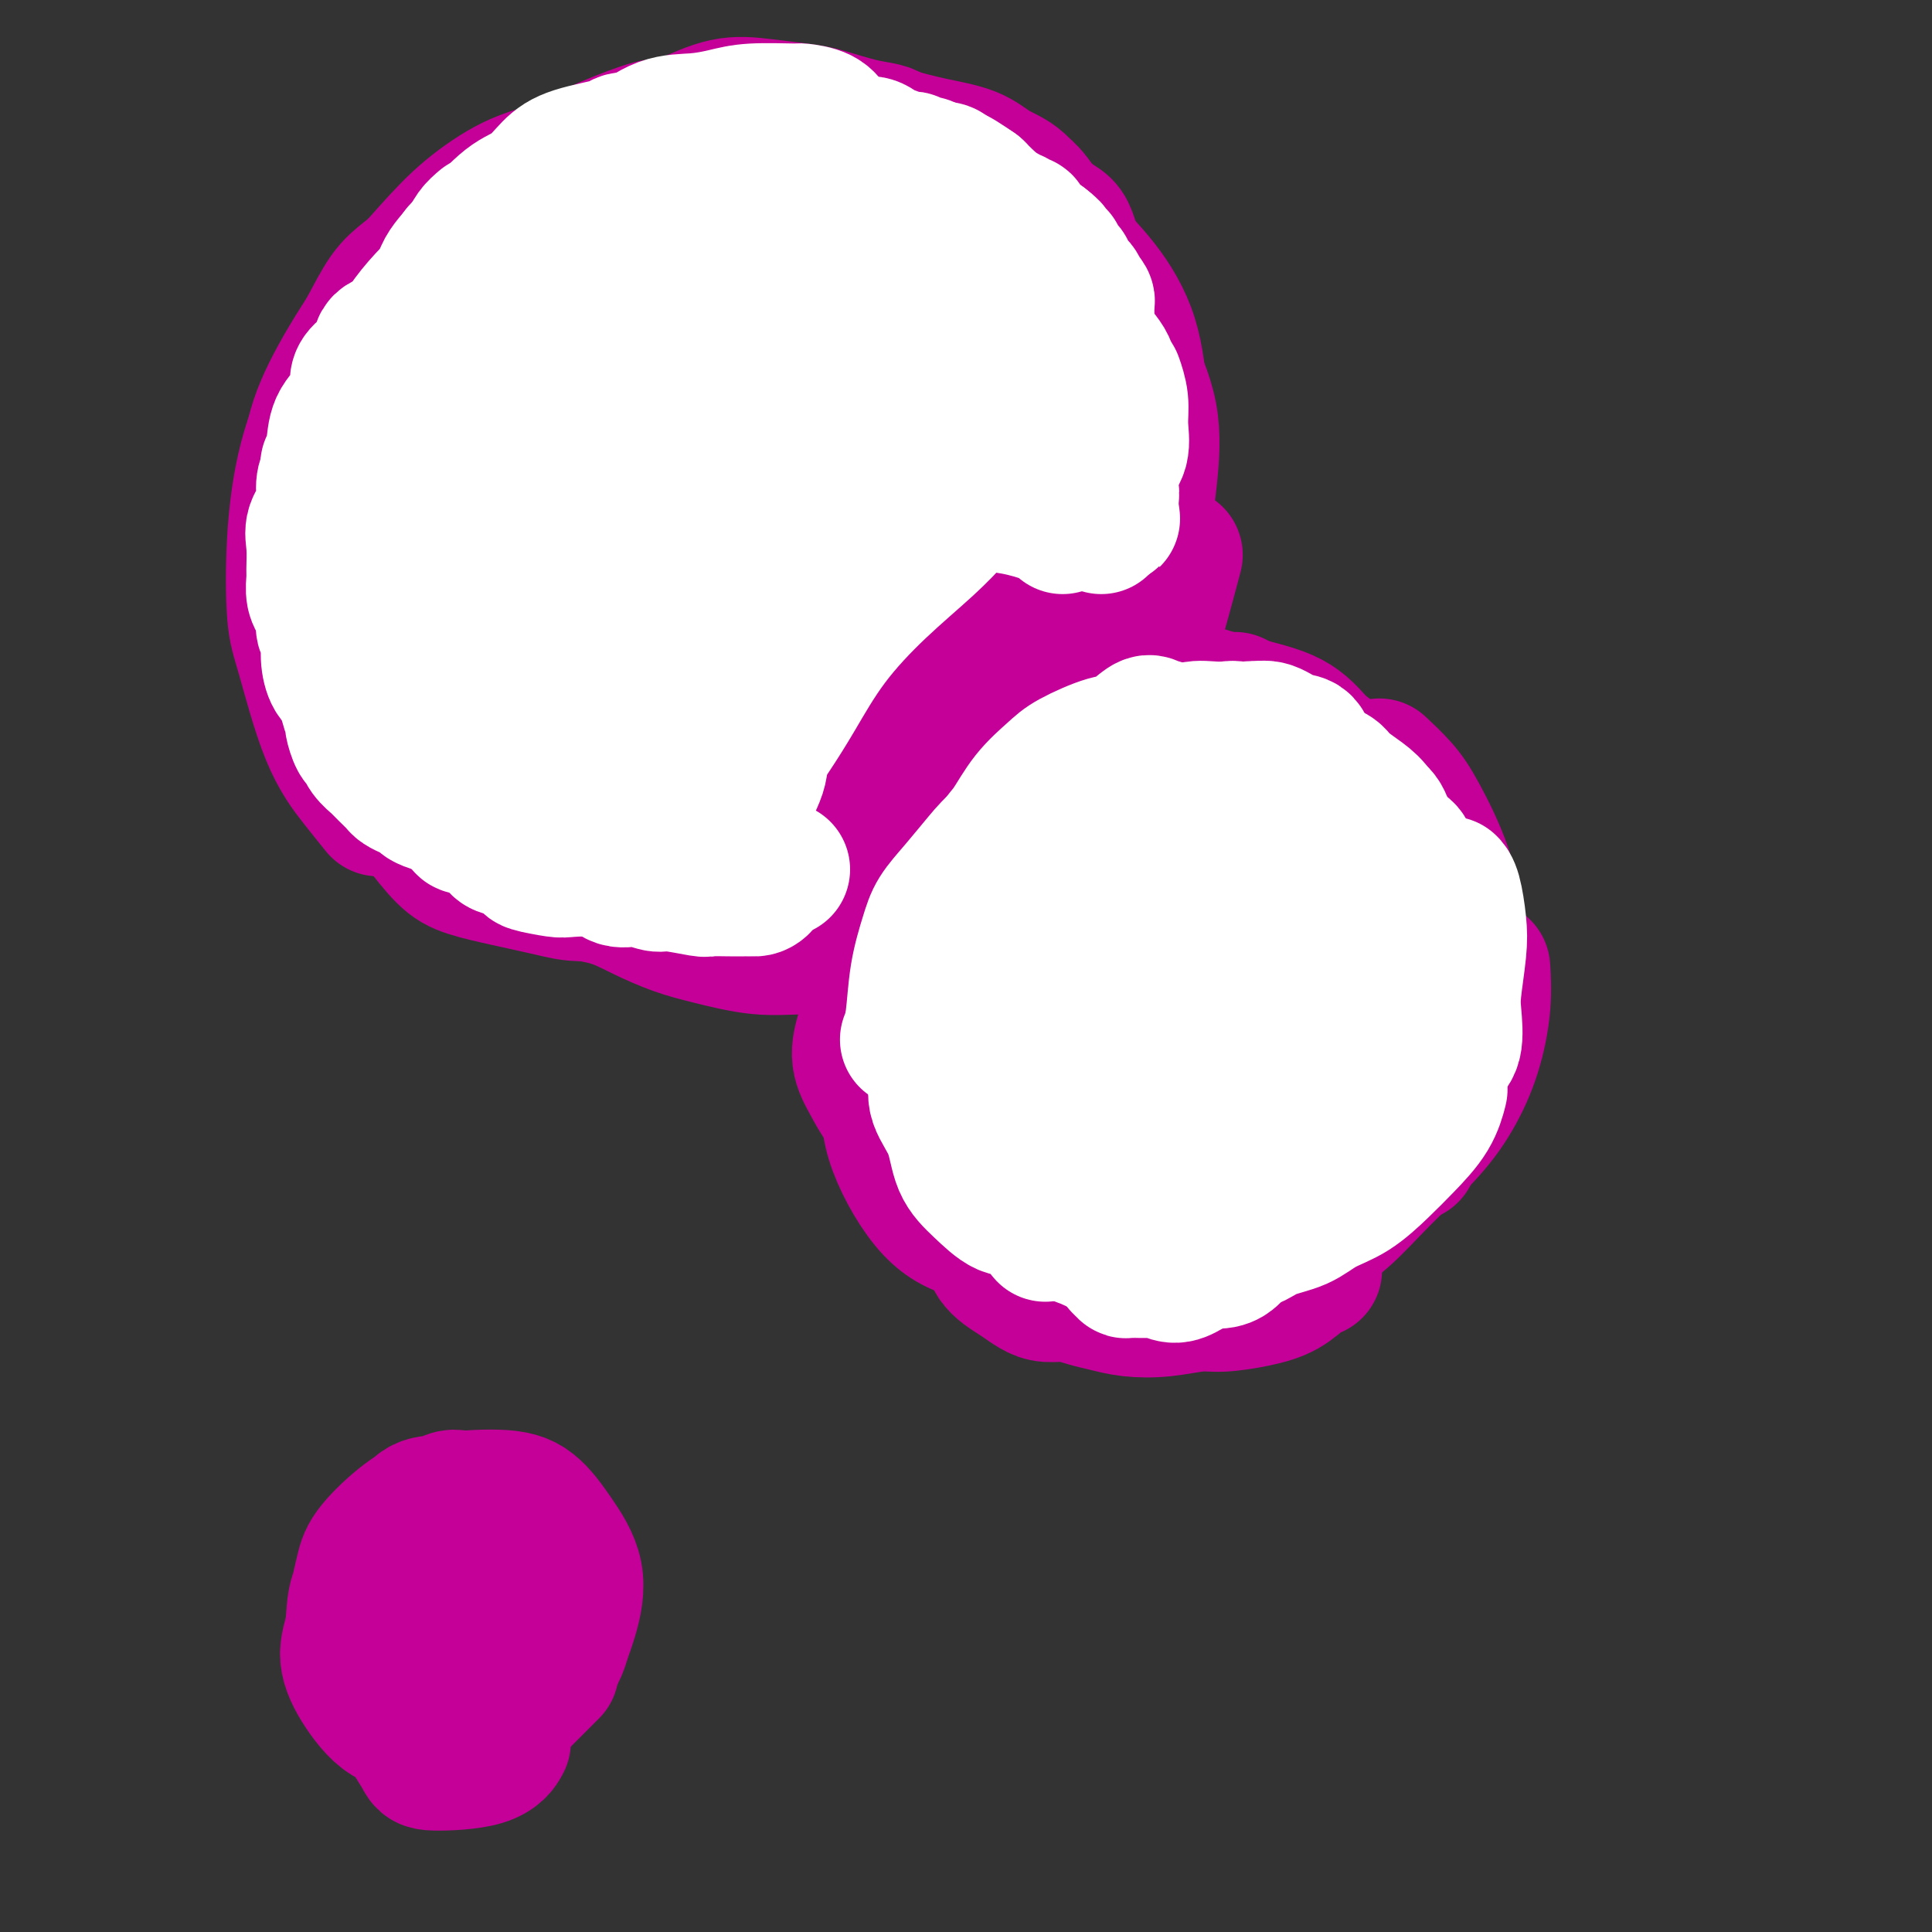 <svg viewBox='0 0 400 400' version='1.1' xmlns='http://www.w3.org/2000/svg' xmlns:xlink='http://www.w3.org/1999/xlink'><rect x="0" y="0" width="400" height="400" fill="#333333" stroke="none"/><g fill='none' stroke='#C50099' stroke-width='28' stroke-linecap='round' stroke-linejoin='round'><path d='M124,61c0.509,0.104 1.018,0.207 1,0c-0.018,-0.207 -0.564,-0.726 -1,-1c-0.436,-0.274 -0.763,-0.305 -1,0c-0.237,0.305 -0.384,0.944 -1,1c-0.616,0.056 -1.702,-0.472 -3,0c-1.298,0.472 -2.807,1.945 -4,3c-1.193,1.055 -2.069,1.691 -3,2c-0.931,0.309 -1.917,0.289 -3,1c-1.083,0.711 -2.263,2.151 -3,3c-0.737,0.849 -1.031,1.105 -2,2c-0.969,0.895 -2.614,2.427 -4,4c-1.386,1.573 -2.513,3.187 -4,5c-1.487,1.813 -3.332,3.827 -5,6c-1.668,2.173 -3.158,4.506 -4,6c-0.842,1.494 -1.035,2.149 -2,4c-0.965,1.851 -2.702,4.898 -4,8c-1.298,3.102 -2.157,6.258 -3,9c-0.843,2.742 -1.669,5.069 -2,6c-0.331,0.931 -0.165,0.465 0,0'/><path d='M91,93c-1.272,0.974 -2.544,1.948 -3,3c-0.456,1.052 -0.097,2.182 -1,4c-0.903,1.818 -3.068,4.324 -4,6c-0.932,1.676 -0.629,2.521 -1,4c-0.371,1.479 -1.414,3.593 -2,6c-0.586,2.407 -0.714,5.107 -1,8c-0.286,2.893 -0.729,5.977 -1,9c-0.271,3.023 -0.369,5.984 0,8c0.369,2.016 1.207,3.087 2,5c0.793,1.913 1.543,4.667 3,8c1.457,3.333 3.623,7.243 6,10c2.377,2.757 4.965,4.359 6,5c1.035,0.641 0.518,0.320 0,0'/><path d='M90,125c0.003,0.516 0.006,1.032 0,2c-0.006,0.968 -0.019,2.387 0,4c0.019,1.613 0.072,3.418 0,6c-0.072,2.582 -0.270,5.939 0,8c0.270,2.061 1.007,2.824 2,5c0.993,2.176 2.241,5.765 4,9c1.759,3.235 4.027,6.116 6,8c1.973,1.884 3.651,2.770 6,4c2.349,1.230 5.370,2.802 8,4c2.630,1.198 4.868,2.020 8,3c3.132,0.980 7.159,2.118 10,3c2.841,0.882 4.496,1.507 8,2c3.504,0.493 8.858,0.855 11,1c2.142,0.145 1.071,0.072 0,0'/><path d='M110,168c0.147,0.178 0.294,0.357 1,1c0.706,0.643 1.970,1.751 3,3c1.030,1.249 1.826,2.640 4,4c2.174,1.360 5.727,2.689 9,4c3.273,1.311 6.265,2.605 8,3c1.735,0.395 2.212,-0.108 6,0c3.788,0.108 10.887,0.827 15,1c4.113,0.173 5.240,-0.199 8,-1c2.760,-0.801 7.153,-2.029 10,-3c2.847,-0.971 4.147,-1.683 6,-3c1.853,-1.317 4.260,-3.240 7,-6c2.740,-2.760 5.815,-6.359 8,-9c2.185,-2.641 3.482,-4.326 4,-5c0.518,-0.674 0.259,-0.337 0,0'/><path d='M170,180c1.947,0.137 3.894,0.273 5,0c1.106,-0.273 1.371,-0.956 3,-2c1.629,-1.044 4.622,-2.449 7,-4c2.378,-1.551 4.141,-3.249 6,-5c1.859,-1.751 3.813,-3.554 6,-6c2.187,-2.446 4.606,-5.534 7,-8c2.394,-2.466 4.762,-4.309 7,-7c2.238,-2.691 4.344,-6.229 6,-9c1.656,-2.771 2.860,-4.774 4,-8c1.140,-3.226 2.214,-7.674 3,-12c0.786,-4.326 1.283,-8.531 1,-13c-0.283,-4.469 -1.345,-9.203 -2,-12c-0.655,-2.797 -0.901,-3.656 -1,-4c-0.099,-0.344 -0.049,-0.172 0,0'/><path d='M206,145c-0.130,-1.857 -0.260,-3.713 0,-5c0.260,-1.287 0.909,-2.003 2,-4c1.091,-1.997 2.623,-5.273 4,-8c1.377,-2.727 2.600,-4.905 4,-7c1.400,-2.095 2.977,-4.108 4,-7c1.023,-2.892 1.492,-6.663 2,-10c0.508,-3.337 1.054,-6.240 1,-9c-0.054,-2.760 -0.709,-5.375 -2,-9c-1.291,-3.625 -3.219,-8.258 -5,-12c-1.781,-3.742 -3.417,-6.593 -5,-9c-1.583,-2.407 -3.115,-4.369 -5,-7c-1.885,-2.631 -4.124,-5.932 -6,-8c-1.876,-2.068 -3.390,-2.903 -5,-4c-1.610,-1.097 -3.317,-2.456 -4,-3c-0.683,-0.544 -0.341,-0.272 0,0'/><path d='M214,67c-0.588,-0.545 -1.176,-1.091 -3,-3c-1.824,-1.909 -4.882,-5.183 -7,-7c-2.118,-1.817 -3.294,-2.178 -6,-3c-2.706,-0.822 -6.940,-2.107 -10,-3c-3.060,-0.893 -4.946,-1.395 -7,-2c-2.054,-0.605 -4.275,-1.313 -7,-2c-2.725,-0.687 -5.952,-1.351 -9,-2c-3.048,-0.649 -5.915,-1.282 -9,-1c-3.085,0.282 -6.386,1.478 -10,3c-3.614,1.522 -7.540,3.369 -12,6c-4.460,2.631 -9.453,6.045 -13,9c-3.547,2.955 -5.647,5.449 -8,9c-2.353,3.551 -4.958,8.157 -6,10c-1.042,1.843 -0.521,0.921 0,0'/><path d='M191,52c-0.067,-0.226 -0.133,-0.453 -1,-1c-0.867,-0.547 -2.534,-1.415 -4,-2c-1.466,-0.585 -2.729,-0.889 -5,-1c-2.271,-0.111 -5.548,-0.030 -9,0c-3.452,0.030 -7.080,0.010 -10,0c-2.920,-0.010 -5.133,-0.012 -8,0c-2.867,0.012 -6.390,0.036 -9,0c-2.610,-0.036 -4.308,-0.131 -7,0c-2.692,0.131 -6.379,0.488 -10,2c-3.621,1.512 -7.178,4.179 -10,6c-2.822,1.821 -4.911,2.797 -7,5c-2.089,2.203 -4.179,5.635 -6,9c-1.821,3.365 -3.374,6.664 -5,11c-1.626,4.336 -3.325,9.709 -4,15c-0.675,5.291 -0.325,10.501 -1,16c-0.675,5.499 -2.374,11.288 -3,15c-0.626,3.712 -0.179,5.346 0,6c0.179,0.654 0.089,0.327 0,0'/><path d='M152,49c-5.015,2.600 -10.030,5.199 -14,7c-3.970,1.801 -6.895,2.802 -11,6c-4.105,3.198 -9.389,8.593 -13,12c-3.611,3.407 -5.549,4.828 -8,10c-2.451,5.172 -5.417,14.097 -7,20c-1.583,5.903 -1.785,8.785 -3,15c-1.215,6.215 -3.443,15.765 -4,23c-0.557,7.235 0.558,12.156 2,16c1.442,3.844 3.212,6.610 5,8c1.788,1.390 3.596,1.405 7,0c3.404,-1.405 8.406,-4.228 14,-8c5.594,-3.772 11.781,-8.492 17,-13c5.219,-4.508 9.469,-8.803 14,-13c4.531,-4.197 9.344,-8.296 13,-13c3.656,-4.704 6.157,-10.012 8,-14c1.843,-3.988 3.030,-6.656 4,-11c0.970,-4.344 1.723,-10.364 2,-16c0.277,-5.636 0.079,-10.887 -1,-15c-1.079,-4.113 -3.038,-7.086 -6,-9c-2.962,-1.914 -6.928,-2.768 -11,-3c-4.072,-0.232 -8.252,0.159 -13,2c-4.748,1.841 -10.066,5.133 -16,10c-5.934,4.867 -12.485,11.310 -17,17c-4.515,5.690 -6.993,10.629 -10,18c-3.007,7.371 -6.543,17.175 -8,24c-1.457,6.825 -0.834,10.670 1,15c1.834,4.330 4.881,9.144 9,13c4.119,3.856 9.310,6.755 14,8c4.690,1.245 8.878,0.835 14,0c5.122,-0.835 11.178,-2.096 16,-4c4.822,-1.904 8.411,-4.452 12,-7'/><path d='M162,147c3.592,-3.200 6.573,-7.700 9,-13c2.427,-5.300 4.300,-11.400 6,-17c1.700,-5.600 3.226,-10.702 4,-16c0.774,-5.298 0.796,-10.794 0,-16c-0.796,-5.206 -2.411,-10.124 -4,-13c-1.589,-2.876 -3.154,-3.711 -7,-4c-3.846,-0.289 -9.975,-0.031 -16,2c-6.025,2.031 -11.946,5.835 -17,10c-5.054,4.165 -9.240,8.689 -14,16c-4.760,7.311 -10.095,17.407 -13,25c-2.905,7.593 -3.382,12.683 -3,19c0.382,6.317 1.622,13.862 6,18c4.378,4.138 11.895,4.867 17,5c5.105,0.133 7.797,-0.332 12,-2c4.203,-1.668 9.917,-4.538 16,-8c6.083,-3.462 12.535,-7.516 17,-12c4.465,-4.484 6.943,-9.397 9,-14c2.057,-4.603 3.694,-8.895 4,-15c0.306,-6.105 -0.717,-14.024 -2,-20c-1.283,-5.976 -2.825,-10.011 -5,-14c-2.175,-3.989 -4.982,-7.933 -8,-10c-3.018,-2.067 -6.248,-2.257 -10,-1c-3.752,1.257 -8.028,3.961 -13,9c-4.972,5.039 -10.640,12.414 -15,20c-4.360,7.586 -7.413,15.382 -10,23c-2.587,7.618 -4.710,15.059 -4,22c0.710,6.941 4.251,13.382 8,17c3.749,3.618 7.706,4.413 14,4c6.294,-0.413 14.925,-2.034 23,-5c8.075,-2.966 15.593,-7.276 21,-11c5.407,-3.724 8.704,-6.862 12,-10'/><path d='M199,136c6.612,-5.246 6.642,-7.861 7,-13c0.358,-5.139 1.044,-12.801 0,-18c-1.044,-5.199 -3.817,-7.935 -8,-11c-4.183,-3.065 -9.774,-6.458 -14,-8c-4.226,-1.542 -7.085,-1.235 -11,1c-3.915,2.235 -8.884,6.396 -13,12c-4.116,5.604 -7.377,12.652 -10,19c-2.623,6.348 -4.607,11.996 -4,18c0.607,6.004 3.806,12.363 6,16c2.194,3.637 3.382,4.554 8,4c4.618,-0.554 12.665,-2.577 19,-6c6.335,-3.423 10.958,-8.246 15,-12c4.042,-3.754 7.503,-6.439 9,-11c1.497,-4.561 1.031,-10.998 0,-15c-1.031,-4.002 -2.627,-5.571 -5,-8c-2.373,-2.429 -5.522,-5.720 -9,-8c-3.478,-2.280 -7.283,-3.549 -11,-2c-3.717,1.549 -7.345,5.915 -11,11c-3.655,5.085 -7.336,10.890 -10,16c-2.664,5.110 -4.312,9.525 -5,15c-0.688,5.475 -0.418,12.009 2,15c2.418,2.991 6.984,2.439 13,0c6.016,-2.439 13.483,-6.766 20,-11c6.517,-4.234 12.084,-8.374 17,-12c4.916,-3.626 9.183,-6.739 12,-10c2.817,-3.261 4.186,-6.670 4,-11c-0.186,-4.330 -1.925,-9.580 -5,-14c-3.075,-4.420 -7.484,-8.009 -11,-11c-3.516,-2.991 -6.139,-5.382 -10,-6c-3.861,-0.618 -8.960,0.538 -13,2c-4.040,1.462 -7.020,3.231 -10,5'/><path d='M171,83c-5.369,2.155 -7.292,4.042 -8,5c-0.708,0.958 -0.202,0.988 0,1c0.202,0.012 0.101,0.006 0,0'/><path d='M207,80c0.085,-0.409 0.171,-0.817 0,-1c-0.171,-0.183 -0.598,-0.140 -1,-1c-0.402,-0.860 -0.779,-2.624 -1,-4c-0.221,-1.376 -0.286,-2.366 0,-3c0.286,-0.634 0.923,-0.914 1,-2c0.077,-1.086 -0.405,-2.979 -1,-5c-0.595,-2.021 -1.302,-4.171 -2,-6c-0.698,-1.829 -1.387,-3.338 -3,-5c-1.613,-1.662 -4.151,-3.478 -6,-5c-1.849,-1.522 -3.008,-2.748 -5,-4c-1.992,-1.252 -4.815,-2.528 -8,-4c-3.185,-1.472 -6.732,-3.140 -9,-4c-2.268,-0.860 -3.257,-0.911 -5,-1c-1.743,-0.089 -4.238,-0.216 -7,0c-2.762,0.216 -5.789,0.776 -7,1c-1.211,0.224 -0.605,0.112 0,0'/><path d='M202,49c-0.208,-0.390 -0.416,-0.780 -1,-1c-0.584,-0.220 -1.543,-0.272 -2,-1c-0.457,-0.728 -0.411,-2.134 -1,-3c-0.589,-0.866 -1.814,-1.191 -3,-2c-1.186,-0.809 -2.332,-2.101 -4,-3c-1.668,-0.899 -3.858,-1.406 -6,-2c-2.142,-0.594 -4.235,-1.274 -7,-2c-2.765,-0.726 -6.201,-1.497 -10,-2c-3.799,-0.503 -7.960,-0.736 -12,-1c-4.040,-0.264 -7.958,-0.557 -12,0c-4.042,0.557 -8.207,1.963 -12,3c-3.793,1.037 -7.212,1.703 -11,3c-3.788,1.297 -7.943,3.224 -12,6c-4.057,2.776 -8.015,6.401 -10,8c-1.985,1.599 -1.996,1.171 -2,1c-0.004,-0.171 -0.002,-0.086 0,0'/><path d='M145,27c-2.100,-0.443 -4.200,-0.886 -6,-1c-1.800,-0.114 -3.302,0.102 -6,1c-2.698,0.898 -6.594,2.479 -10,4c-3.406,1.521 -6.322,2.984 -9,4c-2.678,1.016 -5.117,1.586 -8,3c-2.883,1.414 -6.208,3.672 -9,6c-2.792,2.328 -5.049,4.727 -8,8c-2.951,3.273 -6.595,7.421 -10,12c-3.405,4.579 -6.573,9.588 -9,14c-2.427,4.412 -4.115,8.226 -5,12c-0.885,3.774 -0.967,7.507 -1,9c-0.033,1.493 -0.016,0.747 0,0'/><path d='M94,52c-0.488,-0.156 -0.976,-0.311 -2,0c-1.024,0.311 -2.583,1.089 -4,2c-1.417,0.911 -2.693,1.954 -4,3c-1.307,1.046 -2.647,2.096 -4,4c-1.353,1.904 -2.720,4.661 -4,7c-1.280,2.339 -2.474,4.260 -4,7c-1.526,2.740 -3.386,6.298 -5,10c-1.614,3.702 -2.983,7.547 -4,12c-1.017,4.453 -1.683,9.512 -2,15c-0.317,5.488 -0.284,11.405 0,15c0.284,3.595 0.819,4.869 2,9c1.181,4.131 3.007,11.117 5,16c1.993,4.883 4.152,7.661 6,10c1.848,2.339 3.385,4.240 4,5c0.615,0.760 0.307,0.380 0,0'/><path d='M69,100c0.074,0.815 0.149,1.629 0,3c-0.149,1.371 -0.520,3.298 -1,7c-0.480,3.702 -1.069,9.178 -1,13c0.069,3.822 0.797,5.992 2,9c1.203,3.008 2.883,6.856 4,10c1.117,3.144 1.672,5.584 4,9c2.328,3.416 6.431,7.808 9,11c2.569,3.192 3.605,5.185 6,7c2.395,1.815 6.150,3.453 10,5c3.850,1.547 7.795,3.002 11,4c3.205,0.998 5.671,1.538 10,2c4.329,0.462 10.523,0.846 13,1c2.477,0.154 1.239,0.077 0,0'/><path d='M82,158c0.629,2.976 1.259,5.952 2,8c0.741,2.048 1.594,3.168 3,5c1.406,1.832 3.366,4.376 5,6c1.634,1.624 2.940,2.329 5,3c2.060,0.671 4.872,1.308 8,2c3.128,0.692 6.572,1.439 9,2c2.428,0.561 3.838,0.935 6,1c2.162,0.065 5.074,-0.178 8,0c2.926,0.178 5.865,0.779 8,1c2.135,0.221 3.467,0.063 4,0c0.533,-0.063 0.266,-0.032 0,0'/><path d='M101,168c0.937,0.939 1.875,1.879 3,3c1.125,1.121 2.438,2.424 4,4c1.562,1.576 3.371,3.427 6,5c2.629,1.573 6.076,2.869 9,4c2.924,1.131 5.324,2.097 9,3c3.676,0.903 8.627,1.745 12,2c3.373,0.255 5.166,-0.075 8,0c2.834,0.075 6.708,0.556 11,1c4.292,0.444 9.002,0.850 11,1c1.998,0.150 1.285,0.043 1,0c-0.285,-0.043 -0.143,-0.021 0,0'/><path d='M89,155c0.242,0.383 0.484,0.767 1,2c0.516,1.233 1.308,3.316 2,5c0.692,1.684 1.286,2.970 2,4c0.714,1.030 1.548,1.802 3,3c1.452,1.198 3.520,2.820 5,4c1.480,1.180 2.371,1.919 4,3c1.629,1.081 3.995,2.506 6,4c2.005,1.494 3.648,3.057 6,4c2.352,0.943 5.414,1.265 8,2c2.586,0.735 4.698,1.881 7,3c2.302,1.119 4.795,2.210 7,3c2.205,0.790 4.122,1.280 7,2c2.878,0.720 6.719,1.671 10,2c3.281,0.329 6.003,0.037 10,0c3.997,-0.037 9.268,0.182 12,0c2.732,-0.182 2.923,-0.766 3,-1c0.077,-0.234 0.038,-0.117 0,0'/><path d='M182,192c0.709,0.153 1.417,0.305 3,0c1.583,-0.305 4.040,-1.069 7,-2c2.960,-0.931 6.422,-2.029 9,-3c2.578,-0.971 4.270,-1.815 6,-3c1.730,-1.185 3.497,-2.710 5,-4c1.503,-1.290 2.743,-2.346 5,-5c2.257,-2.654 5.531,-6.907 7,-9c1.469,-2.093 1.134,-2.027 1,-2c-0.134,0.027 -0.067,0.013 0,0'/><path d='M185,193c-0.332,0.118 -0.664,0.237 1,0c1.664,-0.237 5.326,-0.829 8,-2c2.674,-1.171 4.362,-2.922 7,-5c2.638,-2.078 6.225,-4.484 9,-7c2.775,-2.516 4.738,-5.142 7,-8c2.262,-2.858 4.824,-5.948 7,-9c2.176,-3.052 3.967,-6.066 6,-10c2.033,-3.934 4.308,-8.786 6,-13c1.692,-4.214 2.802,-7.788 4,-12c1.198,-4.212 2.485,-9.060 3,-11c0.515,-1.940 0.257,-0.970 0,0'/><path d='M212,167c0.636,-0.051 1.272,-0.102 2,-2c0.728,-1.898 1.550,-5.642 3,-9c1.450,-3.358 3.530,-6.328 6,-10c2.470,-3.672 5.331,-8.045 7,-11c1.669,-2.955 2.147,-4.492 3,-8c0.853,-3.508 2.081,-8.986 3,-14c0.919,-5.014 1.529,-9.563 2,-14c0.471,-4.437 0.802,-8.762 0,-13c-0.802,-4.238 -2.737,-8.390 -4,-11c-1.263,-2.610 -1.854,-3.679 -3,-6c-1.146,-2.321 -2.847,-5.894 -4,-8c-1.153,-2.106 -1.758,-2.745 -2,-3c-0.242,-0.255 -0.121,-0.128 0,0'/><path d='M229,124c0.399,-0.025 0.799,-0.050 1,0c0.201,0.050 0.205,0.176 0,-1c-0.205,-1.176 -0.618,-3.655 0,-6c0.618,-2.345 2.268,-4.555 3,-7c0.732,-2.445 0.547,-5.124 1,-9c0.453,-3.876 1.543,-8.950 2,-12c0.457,-3.050 0.282,-4.075 0,-7c-0.282,-2.925 -0.671,-7.749 -2,-12c-1.329,-4.251 -3.597,-7.927 -6,-11c-2.403,-3.073 -4.942,-5.542 -7,-8c-2.058,-2.458 -3.634,-4.906 -5,-7c-1.366,-2.094 -2.522,-3.833 -4,-5c-1.478,-1.167 -3.280,-1.762 -4,-2c-0.720,-0.238 -0.360,-0.119 0,0'/><path d='M222,54c0.006,-0.319 0.011,-0.637 0,-1c-0.011,-0.363 -0.040,-0.769 0,-1c0.040,-0.231 0.147,-0.285 0,-1c-0.147,-0.715 -0.549,-2.091 -1,-3c-0.451,-0.909 -0.953,-1.349 -2,-2c-1.047,-0.651 -2.640,-1.511 -4,-3c-1.360,-1.489 -2.486,-3.606 -4,-5c-1.514,-1.394 -3.417,-2.065 -5,-3c-1.583,-0.935 -2.846,-2.135 -5,-3c-2.154,-0.865 -5.198,-1.396 -8,-2c-2.802,-0.604 -5.364,-1.282 -8,-2c-2.636,-0.718 -5.348,-1.477 -8,-2c-2.652,-0.523 -5.244,-0.809 -7,-1c-1.756,-0.191 -2.677,-0.288 -5,0c-2.323,0.288 -6.049,0.962 -9,2c-2.951,1.038 -5.129,2.439 -6,3c-0.871,0.561 -0.436,0.280 0,0'/><path d='M185,28c-0.465,-0.364 -0.929,-0.727 -2,-1c-1.071,-0.273 -2.748,-0.454 -5,-1c-2.252,-0.546 -5.081,-1.457 -7,-2c-1.919,-0.543 -2.930,-0.718 -5,-1c-2.070,-0.282 -5.200,-0.673 -8,-1c-2.800,-0.327 -5.272,-0.592 -8,0c-2.728,0.592 -5.712,2.040 -8,3c-2.288,0.960 -3.878,1.430 -6,3c-2.122,1.570 -4.775,4.239 -8,7c-3.225,2.761 -7.022,5.612 -10,9c-2.978,3.388 -5.138,7.311 -8,12c-2.862,4.689 -6.427,10.143 -9,15c-2.573,4.857 -4.154,9.115 -5,12c-0.846,2.885 -0.956,4.396 -1,5c-0.044,0.604 -0.022,0.302 0,0'/><path d='M98,91c-0.437,2.258 -0.874,4.517 -2,7c-1.126,2.483 -2.941,5.191 -4,9c-1.059,3.809 -1.362,8.718 -2,15c-0.638,6.282 -1.611,13.938 -2,17c-0.389,3.062 -0.195,1.531 0,0'/><path d='M203,185c-0.682,0.267 -1.363,0.535 -3,2c-1.637,1.465 -4.228,4.128 -6,6c-1.772,1.872 -2.725,2.955 -4,5c-1.275,2.045 -2.872,5.053 -4,8c-1.128,2.947 -1.788,5.832 -2,9c-0.212,3.168 0.024,6.617 0,10c-0.024,3.383 -0.306,6.700 1,11c1.306,4.300 4.201,9.583 7,13c2.799,3.417 5.503,4.967 9,6c3.497,1.033 7.788,1.547 12,2c4.212,0.453 8.346,0.844 10,1c1.654,0.156 0.827,0.078 0,0'/><path d='M194,219c0.142,0.546 0.284,1.091 0,3c-0.284,1.909 -0.994,5.180 -1,8c-0.006,2.820 0.693,5.188 2,8c1.307,2.812 3.220,6.067 5,8c1.780,1.933 3.425,2.542 6,4c2.575,1.458 6.081,3.765 9,5c2.919,1.235 5.252,1.399 9,2c3.748,0.601 8.909,1.639 13,2c4.091,0.361 7.110,0.044 10,0c2.890,-0.044 5.651,0.184 9,0c3.349,-0.184 7.286,-0.780 9,-1c1.714,-0.220 1.204,-0.063 1,0c-0.204,0.063 -0.102,0.031 0,0'/><path d='M233,257c0.512,-0.137 1.023,-0.274 2,0c0.977,0.274 2.419,0.959 5,1c2.581,0.041 6.301,-0.562 9,-1c2.699,-0.438 4.377,-0.710 7,-2c2.623,-1.290 6.190,-3.597 9,-5c2.810,-1.403 4.864,-1.903 7,-4c2.136,-2.097 4.356,-5.790 7,-9c2.644,-3.210 5.714,-5.938 8,-9c2.286,-3.062 3.788,-6.460 5,-9c1.212,-2.540 2.134,-4.222 3,-8c0.866,-3.778 1.676,-9.651 2,-12c0.324,-2.349 0.162,-1.175 0,0'/><path d='M275,232c0.575,-0.351 1.150,-0.702 2,-2c0.850,-1.298 1.974,-3.542 3,-6c1.026,-2.458 1.955,-5.131 3,-7c1.045,-1.869 2.205,-2.934 3,-5c0.795,-2.066 1.223,-5.132 2,-9c0.777,-3.868 1.903,-8.537 2,-12c0.097,-3.463 -0.835,-5.721 -2,-9c-1.165,-3.279 -2.564,-7.578 -4,-11c-1.436,-3.422 -2.908,-5.968 -5,-9c-2.092,-3.032 -4.803,-6.550 -7,-9c-2.197,-2.450 -3.882,-3.833 -7,-5c-3.118,-1.167 -7.671,-2.117 -11,-3c-3.329,-0.883 -5.435,-1.699 -7,-2c-1.565,-0.301 -2.590,-0.086 -3,0c-0.410,0.086 -0.205,0.043 0,0'/><path d='M281,183c-0.801,-2.084 -1.601,-4.169 -3,-6c-1.399,-1.831 -3.396,-3.409 -5,-5c-1.604,-1.591 -2.815,-3.195 -5,-5c-2.185,-1.805 -5.343,-3.812 -8,-5c-2.657,-1.188 -4.811,-1.558 -8,-2c-3.189,-0.442 -7.411,-0.957 -11,-1c-3.589,-0.043 -6.543,0.385 -10,1c-3.457,0.615 -7.417,1.417 -11,3c-3.583,1.583 -6.789,3.946 -10,7c-3.211,3.054 -6.428,6.798 -9,10c-2.572,3.202 -4.500,5.862 -6,10c-1.500,4.138 -2.571,9.754 -3,12c-0.429,2.246 -0.214,1.123 0,0'/><path d='M214,176c-2.583,3.078 -5.167,6.156 -8,11c-2.833,4.844 -5.916,11.455 -8,17c-2.084,5.545 -3.170,10.023 -4,15c-0.830,4.977 -1.405,10.451 0,15c1.405,4.549 4.789,8.173 7,10c2.211,1.827 3.248,1.858 7,2c3.752,0.142 10.218,0.396 16,-1c5.782,-1.396 10.881,-4.441 15,-7c4.119,-2.559 7.258,-4.631 10,-8c2.742,-3.369 5.086,-8.034 7,-11c1.914,-2.966 3.397,-4.234 4,-8c0.603,-3.766 0.325,-10.029 -1,-15c-1.325,-4.971 -3.698,-8.650 -6,-12c-2.302,-3.350 -4.532,-6.369 -6,-8c-1.468,-1.631 -2.172,-1.872 -6,-1c-3.828,0.872 -10.780,2.859 -16,6c-5.220,3.141 -8.710,7.436 -12,12c-3.290,4.564 -6.381,9.396 -8,14c-1.619,4.604 -1.766,8.979 -2,13c-0.234,4.021 -0.555,7.690 1,11c1.555,3.310 4.987,6.263 8,8c3.013,1.737 5.606,2.258 10,2c4.394,-0.258 10.589,-1.297 16,-3c5.411,-1.703 10.036,-4.072 14,-7c3.964,-2.928 7.265,-6.416 9,-9c1.735,-2.584 1.902,-4.264 2,-7c0.098,-2.736 0.126,-6.529 -1,-11c-1.126,-4.471 -3.405,-9.621 -6,-14c-2.595,-4.379 -5.506,-7.987 -8,-10c-2.494,-2.013 -4.570,-2.432 -7,-2c-2.430,0.432 -5.215,1.716 -8,3'/><path d='M233,181c-4.508,2.264 -8.277,7.423 -11,12c-2.723,4.577 -4.399,8.571 -6,14c-1.601,5.429 -3.128,12.292 -3,18c0.128,5.708 1.912,10.259 3,13c1.088,2.741 1.482,3.672 5,4c3.518,0.328 10.162,0.055 16,-2c5.838,-2.055 10.870,-5.890 15,-9c4.130,-3.110 7.359,-5.494 10,-9c2.641,-3.506 4.693,-8.133 6,-11c1.307,-2.867 1.870,-3.972 1,-7c-0.870,-3.028 -3.174,-7.977 -6,-12c-2.826,-4.023 -6.174,-7.120 -10,-8c-3.826,-0.880 -8.128,0.457 -12,2c-3.872,1.543 -7.312,3.291 -11,7c-3.688,3.709 -7.624,9.379 -10,13c-2.376,3.621 -3.191,5.192 -3,9c0.191,3.808 1.389,9.854 3,13c1.611,3.146 3.636,3.391 7,4c3.364,0.609 8.068,1.582 13,1c4.932,-0.582 10.091,-2.719 14,-5c3.909,-2.281 6.568,-4.707 9,-7c2.432,-2.293 4.637,-4.452 6,-7c1.363,-2.548 1.884,-5.484 1,-8c-0.884,-2.516 -3.172,-4.610 -6,-6c-2.828,-1.390 -6.198,-2.075 -10,-1c-3.802,1.075 -8.038,3.910 -12,7c-3.962,3.090 -7.650,6.437 -10,9c-2.350,2.563 -3.364,4.344 -4,7c-0.636,2.656 -0.896,6.187 0,8c0.896,1.813 2.948,1.906 5,2'/><path d='M233,232c2.636,0.111 6.727,-0.611 10,-2c3.273,-1.389 5.728,-3.444 9,-6c3.272,-2.556 7.361,-5.613 10,-8c2.639,-2.387 3.826,-4.104 4,-6c0.174,-1.896 -0.667,-3.972 -2,-5c-1.333,-1.028 -3.159,-1.008 -7,-1c-3.841,0.008 -9.698,0.006 -14,2c-4.302,1.994 -7.047,5.986 -9,9c-1.953,3.014 -3.112,5.052 -4,8c-0.888,2.948 -1.506,6.807 -1,9c0.506,2.193 2.137,2.719 5,3c2.863,0.281 6.959,0.318 13,-2c6.041,-2.318 14.026,-6.991 18,-10c3.974,-3.009 3.938,-4.356 5,-6c1.062,-1.644 3.222,-3.587 3,-6c-0.222,-2.413 -2.827,-5.296 -6,-7c-3.173,-1.704 -6.913,-2.228 -11,-3c-4.087,-0.772 -8.520,-1.791 -13,-1c-4.480,0.791 -9.006,3.391 -12,6c-2.994,2.609 -4.455,5.226 -6,9c-1.545,3.774 -3.174,8.705 -3,12c0.174,3.295 2.150,4.952 4,7c1.850,2.048 3.572,4.486 8,5c4.428,0.514 11.560,-0.895 17,-3c5.440,-2.105 9.188,-4.906 13,-8c3.812,-3.094 7.688,-6.481 10,-9c2.312,-2.519 3.059,-4.169 3,-7c-0.059,-2.831 -0.923,-6.841 -4,-10c-3.077,-3.159 -8.367,-5.466 -13,-7c-4.633,-1.534 -8.609,-2.295 -13,-2c-4.391,0.295 -9.195,1.648 -14,3'/><path d='M233,196c-6.663,2.051 -9.819,6.680 -12,10c-2.181,3.320 -3.387,5.332 -5,9c-1.613,3.668 -3.634,8.992 -3,14c0.634,5.008 3.924,9.699 7,12c3.076,2.301 5.938,2.212 10,2c4.062,-0.212 9.322,-0.548 14,-2c4.678,-1.452 8.773,-4.022 13,-7c4.227,-2.978 8.586,-6.364 11,-9c2.414,-2.636 2.884,-4.521 3,-7c0.116,-2.479 -0.123,-5.553 -2,-8c-1.877,-2.447 -5.393,-4.268 -9,-6c-3.607,-1.732 -7.307,-3.373 -12,-4c-4.693,-0.627 -10.381,-0.238 -15,2c-4.619,2.238 -8.169,6.326 -11,10c-2.831,3.674 -4.943,6.933 -6,11c-1.057,4.067 -1.060,8.941 0,13c1.060,4.059 3.184,7.303 5,9c1.816,1.697 3.326,1.848 7,2c3.674,0.152 9.513,0.307 14,-1c4.487,-1.307 7.622,-4.074 10,-6c2.378,-1.926 3.998,-3.011 5,-4c1.002,-0.989 1.385,-1.882 1,-3c-0.385,-1.118 -1.539,-2.462 -2,-3c-0.461,-0.538 -0.231,-0.269 0,0'/><path d='M187,189c-0.396,0.613 -0.792,1.226 -1,2c-0.208,0.774 -0.229,1.711 -1,3c-0.771,1.289 -2.292,2.932 -3,5c-0.708,2.068 -0.604,4.563 -1,7c-0.396,2.437 -1.293,4.817 -2,7c-0.707,2.183 -1.223,4.169 -1,6c0.223,1.831 1.187,3.505 2,5c0.813,1.495 1.475,2.809 3,5c1.525,2.191 3.914,5.259 6,7c2.086,1.741 3.871,2.155 6,3c2.129,0.845 4.604,2.121 7,3c2.396,0.879 4.714,1.359 7,2c2.286,0.641 4.538,1.442 8,2c3.462,0.558 8.132,0.874 10,1c1.868,0.126 0.934,0.063 0,0'/><path d='M202,212c-0.763,0.903 -1.527,1.805 -2,3c-0.473,1.195 -0.656,2.681 -1,4c-0.344,1.319 -0.850,2.471 -1,5c-0.150,2.529 0.057,6.435 0,9c-0.057,2.565 -0.377,3.789 0,5c0.377,1.211 1.451,2.409 3,4c1.549,1.591 3.572,3.576 6,5c2.428,1.424 5.259,2.287 8,3c2.741,0.713 5.390,1.277 8,2c2.610,0.723 5.179,1.604 7,2c1.821,0.396 2.893,0.305 4,1c1.107,0.695 2.248,2.176 4,3c1.752,0.824 4.116,0.992 6,1c1.884,0.008 3.289,-0.142 5,-1c1.711,-0.858 3.730,-2.423 5,-3c1.270,-0.577 1.791,-0.165 2,0c0.209,0.165 0.104,0.082 0,0'/><path d='M203,242c0.019,0.135 0.039,0.271 0,1c-0.039,0.729 -0.135,2.053 0,3c0.135,0.947 0.502,1.518 1,2c0.498,0.482 1.127,0.875 2,2c0.873,1.125 1.989,2.983 3,4c1.011,1.017 1.918,1.192 3,2c1.082,0.808 2.341,2.248 4,3c1.659,0.752 3.719,0.816 5,1c1.281,0.184 1.782,0.487 3,1c1.218,0.513 3.153,1.236 5,2c1.847,0.764 3.606,1.570 5,2c1.394,0.430 2.423,0.482 4,0c1.577,-0.482 3.701,-1.500 6,-2c2.299,-0.500 4.773,-0.481 7,-1c2.227,-0.519 4.208,-1.577 5,-2c0.792,-0.423 0.396,-0.212 0,0'/><path d='M206,249c0.082,0.252 0.165,0.504 0,1c-0.165,0.496 -0.577,1.235 -1,2c-0.423,0.765 -0.857,1.556 -1,2c-0.143,0.444 0.005,0.542 0,1c-0.005,0.458 -0.164,1.277 0,2c0.164,0.723 0.652,1.349 1,2c0.348,0.651 0.557,1.327 1,2c0.443,0.673 1.122,1.342 2,2c0.878,0.658 1.956,1.304 3,2c1.044,0.696 2.053,1.443 3,2c0.947,0.557 1.833,0.923 3,1c1.167,0.077 2.616,-0.136 4,0c1.384,0.136 2.701,0.621 4,1c1.299,0.379 2.578,0.652 4,1c1.422,0.348 2.987,0.770 5,1c2.013,0.230 4.474,0.267 7,0c2.526,-0.267 5.117,-0.838 7,-1c1.883,-0.162 3.058,0.086 5,0c1.942,-0.086 4.650,-0.507 7,-1c2.350,-0.493 4.341,-1.060 6,-2c1.659,-0.940 2.985,-2.253 4,-3c1.015,-0.747 1.719,-0.928 2,-1c0.281,-0.072 0.141,-0.036 0,0'/><path d='M246,269c0.501,-0.112 1.002,-0.225 2,0c0.998,0.225 2.493,0.787 5,0c2.507,-0.787 6.028,-2.925 9,-5c2.972,-2.075 5.396,-4.088 8,-6c2.604,-1.912 5.386,-3.721 8,-6c2.614,-2.279 5.058,-5.026 8,-8c2.942,-2.974 6.382,-6.174 9,-9c2.618,-2.826 4.414,-5.276 6,-8c1.586,-2.724 2.961,-5.720 4,-9c1.039,-3.280 1.741,-6.845 2,-10c0.259,-3.155 0.074,-5.902 0,-7c-0.074,-1.098 -0.037,-0.549 0,0'/><path d='M270,255c-0.133,0.168 -0.266,0.337 0,0c0.266,-0.337 0.929,-1.178 2,-2c1.071,-0.822 2.548,-1.625 4,-3c1.452,-1.375 2.880,-3.322 4,-5c1.120,-1.678 1.932,-3.088 3,-5c1.068,-1.912 2.392,-4.328 4,-8c1.608,-3.672 3.499,-8.602 5,-12c1.501,-3.398 2.611,-5.265 4,-9c1.389,-3.735 3.059,-9.338 4,-13c0.941,-3.662 1.155,-5.385 1,-8c-0.155,-2.615 -0.680,-6.123 -2,-10c-1.320,-3.877 -3.436,-8.122 -5,-11c-1.564,-2.878 -2.575,-4.390 -4,-6c-1.425,-1.610 -3.264,-3.317 -4,-4c-0.736,-0.683 -0.368,-0.341 0,0'/><path d='M292,239c0.131,-0.789 0.263,-1.579 0,-2c-0.263,-0.421 -0.920,-0.475 -1,-2c-0.080,-1.525 0.416,-4.523 1,-7c0.584,-2.477 1.255,-4.435 2,-6c0.745,-1.565 1.565,-2.739 2,-5c0.435,-2.261 0.484,-5.610 1,-9c0.516,-3.390 1.497,-6.821 1,-10c-0.497,-3.179 -2.473,-6.106 -4,-9c-1.527,-2.894 -2.604,-5.754 -4,-9c-1.396,-3.246 -3.111,-6.879 -5,-10c-1.889,-3.121 -3.953,-5.730 -6,-8c-2.047,-2.270 -4.076,-4.202 -6,-6c-1.924,-1.798 -3.743,-3.461 -6,-5c-2.257,-1.539 -4.954,-2.953 -7,-4c-2.046,-1.047 -3.442,-1.728 -4,-2c-0.558,-0.272 -0.279,-0.136 0,0'/><path d='M293,184c0.105,0.328 0.211,0.656 0,0c-0.211,-0.656 -0.737,-2.296 -1,-4c-0.263,-1.704 -0.262,-3.471 -1,-5c-0.738,-1.529 -2.215,-2.819 -4,-5c-1.785,-2.181 -3.877,-5.253 -6,-8c-2.123,-2.747 -4.278,-5.171 -7,-7c-2.722,-1.829 -6.011,-3.065 -9,-4c-2.989,-0.935 -5.677,-1.571 -9,-2c-3.323,-0.429 -7.283,-0.651 -11,0c-3.717,0.651 -7.193,2.175 -9,3c-1.807,0.825 -1.945,0.950 -2,1c-0.055,0.050 -0.028,0.025 0,0'/><path d='M99,311c-0.570,0.143 -1.141,0.287 -2,0c-0.859,-0.287 -2.008,-1.004 -3,-1c-0.992,0.004 -1.827,0.730 -3,1c-1.173,0.270 -2.682,0.086 -4,1c-1.318,0.914 -2.444,2.927 -4,5c-1.556,2.073 -3.541,4.207 -5,6c-1.459,1.793 -2.393,3.245 -3,5c-0.607,1.755 -0.886,3.811 -1,6c-0.114,2.189 -0.061,4.509 0,6c0.061,1.491 0.131,2.151 1,4c0.869,1.849 2.536,4.886 4,7c1.464,2.114 2.726,3.305 5,4c2.274,0.695 5.561,0.895 8,1c2.439,0.105 4.030,0.115 6,0c1.970,-0.115 4.318,-0.357 6,-1c1.682,-0.643 2.698,-1.688 4,-3c1.302,-1.312 2.889,-2.892 4,-4c1.111,-1.108 1.746,-1.745 2,-2c0.254,-0.255 0.127,-0.127 0,0'/><path d='M113,321c-0.824,-0.234 -1.648,-0.469 -2,-1c-0.352,-0.531 -0.232,-1.359 -1,-2c-0.768,-0.641 -2.423,-1.097 -4,-2c-1.577,-0.903 -3.076,-2.255 -4,-3c-0.924,-0.745 -1.274,-0.883 -3,-1c-1.726,-0.117 -4.827,-0.215 -7,0c-2.173,0.215 -3.418,0.741 -5,2c-1.582,1.259 -3.501,3.251 -5,5c-1.499,1.749 -2.577,3.256 -4,5c-1.423,1.744 -3.191,3.726 -4,6c-0.809,2.274 -0.661,4.839 -1,7c-0.339,2.161 -1.167,3.918 -1,6c0.167,2.082 1.329,4.490 3,7c1.671,2.510 3.851,5.123 6,6c2.149,0.877 4.265,0.020 7,0c2.735,-0.020 6.087,0.799 9,0c2.913,-0.799 5.386,-3.215 8,-5c2.614,-1.785 5.369,-2.940 7,-4c1.631,-1.060 2.139,-2.024 3,-4c0.861,-1.976 2.075,-4.964 3,-8c0.925,-3.036 1.562,-6.119 1,-9c-0.562,-2.881 -2.321,-5.561 -4,-8c-1.679,-2.439 -3.276,-4.638 -5,-6c-1.724,-1.362 -3.574,-1.886 -7,-2c-3.426,-0.114 -8.426,0.184 -12,1c-3.574,0.816 -5.722,2.152 -8,4c-2.278,1.848 -4.688,4.208 -6,6c-1.312,1.792 -1.527,3.016 -2,5c-0.473,1.984 -1.204,4.726 -1,8c0.204,3.274 1.344,7.078 3,10c1.656,2.922 3.828,4.961 6,7'/><path d='M83,351c1.576,3.073 1.015,2.254 4,2c2.985,-0.254 9.514,0.055 14,-1c4.486,-1.055 6.928,-3.475 9,-5c2.072,-1.525 3.772,-2.156 5,-4c1.228,-1.844 1.983,-4.900 2,-7c0.017,-2.100 -0.703,-3.245 -2,-5c-1.297,-1.755 -3.169,-4.120 -5,-6c-1.831,-1.880 -3.619,-3.276 -6,-4c-2.381,-0.724 -5.355,-0.775 -8,0c-2.645,0.775 -4.961,2.378 -7,4c-2.039,1.622 -3.802,3.265 -5,5c-1.198,1.735 -1.833,3.564 -2,5c-0.167,1.436 0.134,2.479 1,4c0.866,1.521 2.299,3.520 4,5c1.701,1.480 3.671,2.440 6,3c2.329,0.560 5.017,0.720 7,0c1.983,-0.720 3.260,-2.319 5,-4c1.740,-1.681 3.943,-3.443 5,-5c1.057,-1.557 0.967,-2.910 0,-4c-0.967,-1.090 -2.813,-1.917 -5,-3c-2.187,-1.083 -4.715,-2.424 -7,-2c-2.285,0.424 -4.326,2.611 -6,4c-1.674,1.389 -2.981,1.978 -4,4c-1.019,2.022 -1.751,5.475 -2,8c-0.249,2.525 -0.016,4.120 1,6c1.016,1.880 2.814,4.043 5,5c2.186,0.957 4.760,0.707 7,0c2.240,-0.707 4.147,-1.870 6,-3c1.853,-1.130 3.653,-2.227 5,-4c1.347,-1.773 2.242,-4.221 2,-6c-0.242,-1.779 -1.621,-2.890 -3,-4'/><path d='M109,339c-2.104,-1.472 -5.865,-3.151 -8,-4c-2.135,-0.849 -2.643,-0.866 -5,-1c-2.357,-0.134 -6.562,-0.384 -9,0c-2.438,0.384 -3.108,1.401 -4,4c-0.892,2.599 -2.007,6.781 -2,10c0.007,3.219 1.135,5.477 3,7c1.865,1.523 4.467,2.313 6,3c1.533,0.687 1.998,1.273 4,1c2.002,-0.273 5.541,-1.404 8,-3c2.459,-1.596 3.837,-3.655 5,-6c1.163,-2.345 2.111,-4.975 2,-7c-0.111,-2.025 -1.280,-3.443 -3,-5c-1.720,-1.557 -3.992,-3.252 -6,-4c-2.008,-0.748 -3.753,-0.548 -6,0c-2.247,0.548 -4.996,1.443 -7,3c-2.004,1.557 -3.264,3.775 -4,7c-0.736,3.225 -0.950,7.455 0,11c0.950,3.545 3.064,6.403 4,8c0.936,1.597 0.694,1.933 3,2c2.306,0.067 7.159,-0.136 10,-1c2.841,-0.864 3.669,-2.390 4,-3c0.331,-0.610 0.166,-0.305 0,0'/></g>
<g fill='none' stroke='#FFFFFF' stroke-width='28' stroke-linecap='round' stroke-linejoin='round'><path d='M222,108c0.301,-0.703 0.602,-1.405 1,-2c0.398,-0.595 0.893,-1.081 1,-1c0.107,0.081 -0.174,0.729 0,0c0.174,-0.729 0.803,-2.836 1,-4c0.197,-1.164 -0.037,-1.386 0,-2c0.037,-0.614 0.347,-1.621 0,-3c-0.347,-1.379 -1.351,-3.130 -2,-5c-0.649,-1.870 -0.945,-3.860 -2,-6c-1.055,-2.140 -2.870,-4.429 -4,-6c-1.130,-1.571 -1.573,-2.423 -2,-3c-0.427,-0.577 -0.836,-0.879 -1,-1c-0.164,-0.121 -0.082,-0.060 0,0'/><path d='M216,99c0.002,0.487 0.004,0.973 0,1c-0.004,0.027 -0.015,-0.406 0,-1c0.015,-0.594 0.057,-1.349 0,-2c-0.057,-0.651 -0.212,-1.199 0,-2c0.212,-0.801 0.793,-1.854 1,-3c0.207,-1.146 0.041,-2.383 0,-4c-0.041,-1.617 0.044,-3.613 0,-5c-0.044,-1.387 -0.217,-2.164 -1,-4c-0.783,-1.836 -2.176,-4.731 -3,-7c-0.824,-2.269 -1.079,-3.912 -2,-6c-0.921,-2.088 -2.508,-4.619 -4,-7c-1.492,-2.381 -2.891,-4.610 -4,-6c-1.109,-1.390 -1.930,-1.942 -3,-3c-1.070,-1.058 -2.390,-2.624 -4,-4c-1.610,-1.376 -3.510,-2.563 -5,-3c-1.490,-0.437 -2.568,-0.125 -3,0c-0.432,0.125 -0.216,0.062 0,0'/><path d='M209,65c0.106,-0.348 0.212,-0.696 0,-1c-0.212,-0.304 -0.742,-0.562 -1,-1c-0.258,-0.438 -0.245,-1.054 -1,-2c-0.755,-0.946 -2.278,-2.222 -3,-3c-0.722,-0.778 -0.642,-1.058 -1,-2c-0.358,-0.942 -1.155,-2.545 -2,-4c-0.845,-1.455 -1.738,-2.761 -3,-4c-1.262,-1.239 -2.891,-2.410 -4,-3c-1.109,-0.590 -1.697,-0.599 -3,-1c-1.303,-0.401 -3.321,-1.193 -5,-2c-1.679,-0.807 -3.020,-1.629 -5,-2c-1.980,-0.371 -4.601,-0.292 -7,-1c-2.399,-0.708 -4.577,-2.204 -6,-3c-1.423,-0.796 -2.093,-0.894 -4,-1c-1.907,-0.106 -5.052,-0.221 -7,0c-1.948,0.221 -2.699,0.777 -3,1c-0.301,0.223 -0.150,0.111 0,0'/><path d='M172,27c0.008,0.127 0.015,0.255 0,0c-0.015,-0.255 -0.054,-0.891 0,-1c0.054,-0.109 0.199,0.310 0,0c-0.199,-0.310 -0.743,-1.348 -2,-2c-1.257,-0.652 -3.226,-0.917 -4,-1c-0.774,-0.083 -0.354,0.017 -2,0c-1.646,-0.017 -5.358,-0.149 -8,0c-2.642,0.149 -4.212,0.581 -6,1c-1.788,0.419 -3.792,0.827 -6,1c-2.208,0.173 -4.620,0.113 -7,1c-2.380,0.887 -4.729,2.721 -7,4c-2.271,1.279 -4.464,2.003 -7,3c-2.536,0.997 -5.413,2.269 -7,3c-1.587,0.731 -1.882,0.923 -2,1c-0.118,0.077 -0.059,0.038 0,0'/><path d='M135,29c-0.286,-0.005 -0.572,-0.010 -1,0c-0.428,0.010 -0.999,0.035 -2,0c-1.001,-0.035 -2.434,-0.129 -3,0c-0.566,0.129 -0.267,0.482 -2,1c-1.733,0.518 -5.500,1.202 -8,2c-2.500,0.798 -3.734,1.709 -5,3c-1.266,1.291 -2.563,2.963 -4,4c-1.437,1.037 -3.012,1.441 -5,3c-1.988,1.559 -4.389,4.274 -6,6c-1.611,1.726 -2.434,2.465 -3,3c-0.566,0.535 -0.876,0.867 -1,1c-0.124,0.133 -0.062,0.066 0,0'/><path d='M100,46c-0.732,0.625 -1.464,1.250 -2,2c-0.536,0.750 -0.876,1.624 -2,3c-1.124,1.376 -3.033,3.255 -4,5c-0.967,1.745 -0.990,3.356 -1,4c-0.010,0.644 -0.005,0.322 0,0'/><path d='M94,56c-0.506,0.524 -1.011,1.048 -2,2c-0.989,0.952 -2.460,2.331 -4,4c-1.540,1.669 -3.148,3.628 -4,5c-0.852,1.372 -0.946,2.158 -2,4c-1.054,1.842 -3.066,4.741 -4,7c-0.934,2.259 -0.790,3.877 -1,5c-0.210,1.123 -0.774,1.749 -1,2c-0.226,0.251 -0.113,0.125 0,0'/><path d='M89,63c-0.357,0.263 -0.713,0.526 -1,1c-0.287,0.474 -0.503,1.157 -1,2c-0.497,0.843 -1.274,1.844 -2,3c-0.726,1.156 -1.403,2.466 -2,4c-0.597,1.534 -1.116,3.290 -2,5c-0.884,1.710 -2.135,3.373 -3,5c-0.865,1.627 -1.346,3.218 -2,5c-0.654,1.782 -1.482,3.757 -2,6c-0.518,2.243 -0.726,4.756 -1,7c-0.274,2.244 -0.612,4.220 -1,6c-0.388,1.780 -0.825,3.366 -1,4c-0.175,0.634 -0.087,0.317 0,0'/><path d='M78,86c-0.364,0.770 -0.728,1.541 -1,2c-0.272,0.459 -0.451,0.608 -1,2c-0.549,1.392 -1.468,4.029 -2,6c-0.532,1.971 -0.676,3.277 -1,5c-0.324,1.723 -0.829,3.862 -1,6c-0.171,2.138 -0.009,4.273 0,6c0.009,1.727 -0.134,3.044 0,5c0.134,1.956 0.544,4.549 1,7c0.456,2.451 0.957,4.760 1,7c0.043,2.240 -0.373,4.411 0,6c0.373,1.589 1.535,2.597 2,3c0.465,0.403 0.232,0.202 0,0'/><path d='M72,94c-0.309,0.530 -0.619,1.061 -1,2c-0.381,0.939 -0.834,2.287 -1,3c-0.166,0.713 -0.044,0.790 0,2c0.044,1.210 0.011,3.552 0,6c-0.011,2.448 0.000,5.002 0,7c-0.000,1.998 -0.012,3.439 0,5c0.012,1.561 0.047,3.243 0,5c-0.047,1.757 -0.178,3.590 0,5c0.178,1.410 0.664,2.395 1,4c0.336,1.605 0.521,3.828 1,6c0.479,2.172 1.252,4.294 2,6c0.748,1.706 1.471,2.998 2,4c0.529,1.002 0.866,1.715 1,2c0.134,0.285 0.067,0.143 0,0'/><path d='M70,109c0.093,0.058 0.187,0.115 0,1c-0.187,0.885 -0.653,2.597 -1,4c-0.347,1.403 -0.573,2.498 -1,4c-0.427,1.502 -1.054,3.412 -1,5c0.054,1.588 0.791,2.855 1,4c0.209,1.145 -0.108,2.169 0,3c0.108,0.831 0.643,1.469 1,3c0.357,1.531 0.536,3.957 1,6c0.464,2.043 1.212,3.704 2,5c0.788,1.296 1.614,2.226 2,3c0.386,0.774 0.330,1.391 1,2c0.670,0.609 2.064,1.209 3,2c0.936,0.791 1.414,1.774 2,3c0.586,1.226 1.281,2.696 2,4c0.719,1.304 1.460,2.440 2,3c0.540,0.560 0.877,0.542 2,1c1.123,0.458 3.033,1.393 4,2c0.967,0.607 0.991,0.888 1,1c0.009,0.112 0.005,0.056 0,0'/><path d='M78,145c-0.005,-0.195 -0.009,-0.391 0,0c0.009,0.391 0.033,1.368 0,2c-0.033,0.632 -0.123,0.918 0,2c0.123,1.082 0.458,2.961 1,4c0.542,1.039 1.292,1.237 2,2c0.708,0.763 1.374,2.092 2,3c0.626,0.908 1.212,1.395 2,2c0.788,0.605 1.779,1.328 3,2c1.221,0.672 2.671,1.293 4,2c1.329,0.707 2.536,1.499 3,2c0.464,0.501 0.184,0.712 1,1c0.816,0.288 2.727,0.652 4,1c1.273,0.348 1.908,0.681 3,1c1.092,0.319 2.640,0.624 4,1c1.360,0.376 2.531,0.822 3,1c0.469,0.178 0.234,0.089 0,0'/><path d='M90,162c0.397,0.109 0.795,0.219 1,1c0.205,0.781 0.218,2.235 1,3c0.782,0.765 2.331,0.842 3,1c0.669,0.158 0.456,0.396 1,1c0.544,0.604 1.845,1.573 3,2c1.155,0.427 2.164,0.311 3,1c0.836,0.689 1.500,2.184 3,3c1.500,0.816 3.838,0.953 5,1c1.162,0.047 1.149,0.002 2,0c0.851,-0.002 2.568,0.038 4,0c1.432,-0.038 2.580,-0.155 4,0c1.420,0.155 3.113,0.580 4,1c0.887,0.420 0.968,0.834 1,1c0.032,0.166 0.016,0.083 0,0'/><path d='M101,171c0.053,-0.026 0.107,-0.053 0,0c-0.107,0.053 -0.373,0.185 0,1c0.373,0.815 1.385,2.313 2,3c0.615,0.687 0.833,0.563 2,1c1.167,0.437 3.285,1.437 4,2c0.715,0.563 0.029,0.691 1,1c0.971,0.309 3.600,0.801 5,1c1.400,0.199 1.572,0.106 3,0c1.428,-0.106 4.113,-0.225 6,0c1.887,0.225 2.975,0.792 4,1c1.025,0.208 1.986,0.056 3,0c1.014,-0.056 2.081,-0.015 3,0c0.919,0.015 1.691,0.004 2,0c0.309,-0.004 0.154,-0.002 0,0'/><path d='M123,176c-0.260,0.375 -0.520,0.749 -1,1c-0.480,0.251 -1.179,0.378 -1,1c0.179,0.622 1.235,1.740 2,2c0.765,0.260 1.240,-0.338 2,0c0.760,0.338 1.805,1.611 3,2c1.195,0.389 2.541,-0.106 4,0c1.459,0.106 3.030,0.813 4,1c0.970,0.187 1.339,-0.146 3,0c1.661,0.146 4.614,0.771 6,1c1.386,0.229 1.207,0.061 2,0c0.793,-0.061 2.560,-0.017 4,0c1.440,0.017 2.554,0.005 3,0c0.446,-0.005 0.223,-0.002 0,0'/><path d='M153,183c0.469,0.035 0.938,0.069 1,0c0.062,-0.069 -0.282,-0.243 0,0c0.282,0.243 1.188,0.902 2,1c0.812,0.098 1.528,-0.366 2,-1c0.472,-0.634 0.701,-1.438 1,-2c0.299,-0.562 0.668,-0.883 1,-1c0.332,-0.117 0.628,-0.032 1,0c0.372,0.032 0.821,0.009 1,0c0.179,-0.009 0.090,-0.005 0,0'/><path d='M149,176c-0.068,-0.584 -0.136,-1.168 0,-2c0.136,-0.832 0.477,-1.911 1,-3c0.523,-1.089 1.227,-2.187 2,-4c0.773,-1.813 1.616,-4.340 3,-7c1.384,-2.660 3.310,-5.452 5,-8c1.690,-2.548 3.143,-4.851 5,-8c1.857,-3.149 4.116,-7.142 7,-11c2.884,-3.858 6.392,-7.580 10,-11c3.608,-3.420 7.318,-6.536 10,-9c2.682,-2.464 4.338,-4.275 5,-5c0.662,-0.725 0.331,-0.362 0,0'/><path d='M155,175c0.112,-0.011 0.223,-0.022 0,0c-0.223,0.022 -0.781,0.078 -1,0c-0.219,-0.078 -0.101,-0.289 0,-1c0.101,-0.711 0.183,-1.922 0,-3c-0.183,-1.078 -0.631,-2.024 0,-4c0.631,-1.976 2.340,-4.982 3,-7c0.660,-2.018 0.269,-3.050 1,-5c0.731,-1.950 2.584,-4.820 4,-8c1.416,-3.180 2.395,-6.671 4,-10c1.605,-3.329 3.835,-6.496 6,-9c2.165,-2.504 4.265,-4.345 6,-6c1.735,-1.655 3.106,-3.123 5,-5c1.894,-1.877 4.312,-4.163 7,-6c2.688,-1.837 5.647,-3.225 7,-4c1.353,-0.775 1.101,-0.936 1,-1c-0.101,-0.064 -0.050,-0.032 0,0'/><path d='M220,109c-0.649,-0.640 -1.297,-1.280 -3,-2c-1.703,-0.720 -4.459,-1.520 -7,-2c-2.541,-0.480 -4.865,-0.640 -7,-1c-2.135,-0.360 -4.081,-0.921 -7,-1c-2.919,-0.079 -6.813,0.324 -11,1c-4.187,0.676 -8.669,1.624 -13,3c-4.331,1.376 -8.512,3.178 -12,5c-3.488,1.822 -6.283,3.662 -9,6c-2.717,2.338 -5.355,5.173 -8,9c-2.645,3.827 -5.297,8.644 -7,12c-1.703,3.356 -2.459,5.250 -3,7c-0.541,1.750 -0.869,3.357 -1,4c-0.131,0.643 -0.066,0.321 0,0'/><path d='M203,70c0.591,-0.840 1.181,-1.679 1,-2c-0.181,-0.321 -1.134,-0.122 -2,0c-0.866,0.122 -1.646,0.169 -4,1c-2.354,0.831 -6.284,2.448 -10,4c-3.716,1.552 -7.220,3.041 -11,6c-3.780,2.959 -7.838,7.388 -12,12c-4.162,4.612 -8.427,9.407 -12,14c-3.573,4.593 -6.452,8.986 -9,14c-2.548,5.014 -4.764,10.650 -6,14c-1.236,3.350 -1.490,4.413 -1,6c0.490,1.587 1.726,3.698 4,5c2.274,1.302 5.588,1.797 8,1c2.412,-0.797 3.923,-2.884 6,-5c2.077,-2.116 4.722,-4.260 8,-8c3.278,-3.740 7.190,-9.077 11,-14c3.810,-4.923 7.520,-9.433 10,-13c2.480,-3.567 3.731,-6.193 5,-10c1.269,-3.807 2.556,-8.796 3,-12c0.444,-3.204 0.044,-4.622 0,-7c-0.044,-2.378 0.268,-5.714 0,-8c-0.268,-2.286 -1.115,-3.520 -3,-4c-1.885,-0.480 -4.806,-0.207 -8,1c-3.194,1.207 -6.661,3.346 -10,6c-3.339,2.654 -6.550,5.823 -10,9c-3.450,3.177 -7.138,6.363 -11,12c-3.862,5.637 -7.898,13.727 -11,20c-3.102,6.273 -5.270,10.731 -7,16c-1.730,5.269 -3.020,11.351 -3,15c0.020,3.649 1.352,4.867 2,6c0.648,1.133 0.614,2.181 2,1c1.386,-1.181 4.193,-4.590 7,-8'/><path d='M140,142c2.798,-3.648 5.294,-9.268 8,-14c2.706,-4.732 5.621,-8.576 9,-14c3.379,-5.424 7.220,-12.428 10,-18c2.780,-5.572 4.499,-9.714 6,-14c1.501,-4.286 2.783,-8.717 4,-13c1.217,-4.283 2.368,-8.417 3,-11c0.632,-2.583 0.746,-3.616 -1,-3c-1.746,0.616 -5.352,2.880 -8,5c-2.648,2.120 -4.336,4.095 -9,10c-4.664,5.905 -12.302,15.740 -17,22c-4.698,6.260 -6.457,8.944 -9,15c-2.543,6.056 -5.871,15.483 -8,22c-2.129,6.517 -3.060,10.124 -3,15c0.060,4.876 1.112,11.020 2,14c0.888,2.980 1.613,2.797 3,0c1.387,-2.797 3.436,-8.208 6,-13c2.564,-4.792 5.643,-8.966 9,-15c3.357,-6.034 6.991,-13.929 10,-20c3.009,-6.071 5.394,-10.318 7,-15c1.606,-4.682 2.432,-9.799 3,-13c0.568,-3.201 0.876,-4.486 1,-5c0.124,-0.514 0.062,-0.257 0,0'/><path d='M166,54c-0.477,-0.249 -0.954,-0.499 -2,0c-1.046,0.499 -2.662,1.746 -5,4c-2.338,2.254 -5.400,5.513 -9,10c-3.600,4.487 -7.738,10.200 -12,18c-4.262,7.800 -8.648,17.686 -12,25c-3.352,7.314 -5.671,12.057 -8,18c-2.329,5.943 -4.669,13.085 -6,19c-1.331,5.915 -1.653,10.603 -2,14c-0.347,3.397 -0.717,5.504 1,5c1.717,-0.504 5.523,-3.618 7,-5c1.477,-1.382 0.626,-1.033 4,-8c3.374,-6.967 10.973,-21.252 16,-31c5.027,-9.748 7.483,-14.960 10,-21c2.517,-6.040 5.097,-12.910 7,-19c1.903,-6.090 3.130,-11.402 4,-15c0.870,-3.598 1.384,-5.482 2,-8c0.616,-2.518 1.335,-5.670 1,-7c-0.335,-1.330 -1.722,-0.838 -4,0c-2.278,0.838 -5.445,2.020 -8,4c-2.555,1.980 -4.497,4.756 -7,8c-2.503,3.244 -5.567,6.954 -9,12c-3.433,5.046 -7.236,11.428 -11,19c-3.764,7.572 -7.488,16.334 -10,23c-2.512,6.666 -3.811,11.237 -5,16c-1.189,4.763 -2.269,9.717 -2,12c0.269,2.283 1.887,1.896 3,2c1.113,0.104 1.721,0.698 3,-1c1.279,-1.698 3.229,-5.688 6,-11c2.771,-5.312 6.363,-11.946 10,-19c3.637,-7.054 7.318,-14.527 11,-22'/><path d='M139,96c6.087,-11.424 6.306,-13.483 8,-18c1.694,-4.517 4.864,-11.492 7,-17c2.136,-5.508 3.239,-9.549 4,-13c0.761,-3.451 1.179,-6.314 1,-8c-0.179,-1.686 -0.954,-2.197 -3,-1c-2.046,1.197 -5.362,4.103 -8,7c-2.638,2.897 -4.600,5.785 -8,10c-3.400,4.215 -8.240,9.756 -13,16c-4.760,6.244 -9.439,13.193 -13,20c-3.561,6.807 -6.003,13.474 -8,19c-1.997,5.526 -3.550,9.911 -5,14c-1.450,4.089 -2.796,7.883 -3,10c-0.204,2.117 0.734,2.557 2,1c1.266,-1.557 2.859,-5.112 5,-9c2.141,-3.888 4.828,-8.108 8,-13c3.172,-4.892 6.828,-10.454 10,-16c3.172,-5.546 5.861,-11.075 8,-15c2.139,-3.925 3.727,-6.247 5,-10c1.273,-3.753 2.230,-8.937 3,-13c0.770,-4.063 1.354,-7.004 1,-9c-0.354,-1.996 -1.647,-3.047 -3,-3c-1.353,0.047 -2.767,1.193 -5,3c-2.233,1.807 -5.285,4.277 -9,8c-3.715,3.723 -8.095,8.699 -12,14c-3.905,5.301 -7.337,10.927 -10,16c-2.663,5.073 -4.558,9.594 -6,14c-1.442,4.406 -2.431,8.697 -3,12c-0.569,3.303 -0.720,5.617 0,7c0.720,1.383 2.309,1.834 4,1c1.691,-0.834 3.483,-2.953 5,-5c1.517,-2.047 2.758,-4.024 4,-6'/><path d='M105,112c2.444,-3.278 4.055,-5.973 5,-8c0.945,-2.027 1.223,-3.387 2,-7c0.777,-3.613 2.053,-9.480 3,-13c0.947,-3.520 1.567,-4.693 2,-7c0.433,-2.307 0.681,-5.749 1,-8c0.319,-2.251 0.710,-3.310 0,-4c-0.710,-0.690 -2.522,-1.012 -4,0c-1.478,1.012 -2.624,3.357 -4,6c-1.376,2.643 -2.984,5.584 -5,10c-2.016,4.416 -4.442,10.308 -6,15c-1.558,4.692 -2.249,8.186 -3,12c-0.751,3.814 -1.562,7.950 -2,10c-0.438,2.050 -0.503,2.013 0,2c0.503,-0.013 1.572,-0.004 2,0c0.428,0.004 0.214,0.002 0,0'/><path d='M102,61c-0.470,0.000 -0.941,0.001 -1,0c-0.059,-0.001 0.292,-0.002 0,0c-0.292,0.002 -1.229,0.007 -2,0c-0.771,-0.007 -1.377,-0.027 -2,0c-0.623,0.027 -1.262,0.100 -2,1c-0.738,0.900 -1.574,2.628 -3,4c-1.426,1.372 -3.442,2.387 -5,3c-1.558,0.613 -2.660,0.824 -4,2c-1.340,1.176 -2.919,3.316 -4,5c-1.081,1.684 -1.663,2.910 -2,4c-0.337,1.090 -0.430,2.043 -1,3c-0.570,0.957 -1.617,1.916 -2,3c-0.383,1.084 -0.103,2.292 0,3c0.103,0.708 0.029,0.917 0,1c-0.029,0.083 -0.015,0.042 0,0'/><path d='M89,66c-0.821,-0.060 -1.643,-0.120 -2,0c-0.357,0.120 -0.251,0.419 -1,1c-0.749,0.581 -2.355,1.444 -3,2c-0.645,0.556 -0.331,0.807 -1,1c-0.669,0.193 -2.323,0.330 -3,1c-0.677,0.670 -0.379,1.873 -1,3c-0.621,1.127 -2.163,2.180 -3,3c-0.837,0.820 -0.969,1.409 -1,2c-0.031,0.591 0.041,1.185 0,2c-0.041,0.815 -0.193,1.851 -1,3c-0.807,1.149 -2.268,2.411 -3,4c-0.732,1.589 -0.736,3.505 -1,5c-0.264,1.495 -0.790,2.570 -1,3c-0.210,0.430 -0.105,0.215 0,0'/><path d='M75,84c-0.478,0.351 -0.955,0.703 -1,1c-0.045,0.297 0.343,0.540 0,1c-0.343,0.460 -1.416,1.136 -2,2c-0.584,0.864 -0.678,1.916 -1,3c-0.322,1.084 -0.871,2.199 -1,3c-0.129,0.801 0.162,1.286 0,2c-0.162,0.714 -0.775,1.656 -1,3c-0.225,1.344 -0.060,3.089 0,4c0.060,0.911 0.016,0.987 0,2c-0.016,1.013 -0.004,2.962 0,4c0.004,1.038 0.001,1.164 0,2c-0.001,0.836 -0.000,2.382 0,3c0.000,0.618 0.000,0.309 0,0'/><path d='M74,90c-0.479,-0.112 -0.958,-0.225 -1,0c-0.042,0.225 0.352,0.786 0,1c-0.352,0.214 -1.451,0.079 -2,1c-0.549,0.921 -0.547,2.896 -1,4c-0.453,1.104 -1.361,1.336 -2,2c-0.639,0.664 -1.008,1.761 -1,3c0.008,1.239 0.395,2.620 0,4c-0.395,1.380 -1.571,2.757 -2,4c-0.429,1.243 -0.111,2.351 0,4c0.111,1.649 0.016,3.840 0,5c-0.016,1.160 0.047,1.290 0,2c-0.047,0.710 -0.205,1.999 0,3c0.205,1.001 0.773,1.715 1,2c0.227,0.285 0.114,0.143 0,0'/><path d='M69,97c-0.455,0.715 -0.910,1.431 -1,2c-0.090,0.569 0.186,0.993 0,2c-0.186,1.007 -0.834,2.599 -1,4c-0.166,1.401 0.151,2.610 0,4c-0.151,1.390 -0.768,2.959 -1,4c-0.232,1.041 -0.077,1.553 0,3c0.077,1.447 0.077,3.828 0,5c-0.077,1.172 -0.232,1.134 0,2c0.232,0.866 0.849,2.634 1,4c0.151,1.366 -0.164,2.329 0,3c0.164,0.671 0.807,1.051 1,2c0.193,0.949 -0.065,2.466 0,4c0.065,1.534 0.452,3.084 1,4c0.548,0.916 1.257,1.199 2,2c0.743,0.801 1.519,2.122 2,3c0.481,0.878 0.668,1.313 1,2c0.332,0.687 0.809,1.625 1,2c0.191,0.375 0.095,0.188 0,0'/><path d='M71,128c0.115,0.739 0.230,1.477 0,2c-0.230,0.523 -0.805,0.830 -1,2c-0.195,1.170 -0.011,3.203 0,4c0.011,0.797 -0.152,0.358 0,1c0.152,0.642 0.617,2.363 1,3c0.383,0.637 0.683,0.188 1,1c0.317,0.812 0.649,2.886 1,4c0.351,1.114 0.719,1.270 1,2c0.281,0.730 0.475,2.035 1,3c0.525,0.965 1.383,1.592 2,2c0.617,0.408 0.994,0.599 1,1c0.006,0.401 -0.359,1.011 0,2c0.359,0.989 1.441,2.356 2,3c0.559,0.644 0.593,0.564 1,1c0.407,0.436 1.186,1.387 2,2c0.814,0.613 1.661,0.890 2,1c0.339,0.110 0.169,0.055 0,0'/><path d='M73,136c-0.310,-0.097 -0.620,-0.193 -1,0c-0.380,0.193 -0.830,0.676 -1,1c-0.170,0.324 -0.061,0.490 0,1c0.061,0.510 0.073,1.363 0,2c-0.073,0.637 -0.231,1.058 0,2c0.231,0.942 0.849,2.407 1,3c0.151,0.593 -0.167,0.315 0,1c0.167,0.685 0.817,2.333 1,3c0.183,0.667 -0.101,0.355 0,1c0.101,0.645 0.586,2.248 1,3c0.414,0.752 0.758,0.652 1,1c0.242,0.348 0.383,1.144 1,2c0.617,0.856 1.709,1.773 2,2c0.291,0.227 -0.218,-0.238 0,0c0.218,0.238 1.162,1.177 2,2c0.838,0.823 1.571,1.530 2,2c0.429,0.470 0.556,0.704 1,1c0.444,0.296 1.205,0.654 2,1c0.795,0.346 1.625,0.681 2,1c0.375,0.319 0.296,0.622 1,1c0.704,0.378 2.189,0.833 3,1c0.811,0.167 0.946,0.048 1,0c0.054,-0.048 0.027,-0.024 0,0'/><path d='M86,156c0.135,0.325 0.269,0.650 0,1c-0.269,0.350 -0.942,0.727 -1,1c-0.058,0.273 0.499,0.444 1,1c0.501,0.556 0.945,1.497 1,2c0.055,0.503 -0.280,0.569 0,1c0.280,0.431 1.174,1.228 2,2c0.826,0.772 1.584,1.521 2,2c0.416,0.479 0.492,0.689 1,1c0.508,0.311 1.449,0.725 2,1c0.551,0.275 0.711,0.413 1,1c0.289,0.587 0.705,1.624 1,2c0.295,0.376 0.468,0.091 1,0c0.532,-0.091 1.423,0.013 2,0c0.577,-0.013 0.840,-0.143 1,0c0.160,0.143 0.217,0.559 1,1c0.783,0.441 2.290,0.906 3,1c0.710,0.094 0.621,-0.185 1,0c0.379,0.185 1.225,0.833 2,1c0.775,0.167 1.478,-0.147 2,0c0.522,0.147 0.863,0.756 1,1c0.137,0.244 0.068,0.122 0,0'/><path d='M228,109c0.415,-0.749 0.830,-1.497 1,-2c0.170,-0.503 0.096,-0.760 0,-1c-0.096,-0.240 -0.214,-0.464 0,-1c0.214,-0.536 0.761,-1.384 1,-2c0.239,-0.616 0.170,-0.999 0,-2c-0.170,-1.001 -0.442,-2.619 0,-4c0.442,-1.381 1.596,-2.525 2,-4c0.404,-1.475 0.057,-3.282 0,-5c-0.057,-1.718 0.177,-3.347 0,-5c-0.177,-1.653 -0.765,-3.329 -1,-4c-0.235,-0.671 -0.118,-0.335 0,0'/><path d='M225,106c0.445,-0.240 0.889,-0.481 1,-1c0.111,-0.519 -0.113,-1.317 0,-2c0.113,-0.683 0.563,-1.252 1,-2c0.437,-0.748 0.861,-1.677 1,-3c0.139,-1.323 -0.005,-3.041 0,-4c0.005,-0.959 0.161,-1.158 0,-2c-0.161,-0.842 -0.637,-2.328 -1,-4c-0.363,-1.672 -0.613,-3.529 -1,-5c-0.387,-1.471 -0.912,-2.556 -1,-4c-0.088,-1.444 0.260,-3.245 0,-5c-0.260,-1.755 -1.128,-3.462 -2,-5c-0.872,-1.538 -1.749,-2.907 -2,-4c-0.251,-1.093 0.125,-1.910 0,-3c-0.125,-1.090 -0.750,-2.454 -1,-3c-0.250,-0.546 -0.125,-0.273 0,0'/><path d='M225,89c-0.080,0.516 -0.160,1.032 0,1c0.160,-0.032 0.561,-0.613 1,-1c0.439,-0.387 0.917,-0.581 1,-1c0.083,-0.419 -0.230,-1.065 0,-2c0.230,-0.935 1.003,-2.160 1,-3c-0.003,-0.840 -0.782,-1.294 -1,-2c-0.218,-0.706 0.125,-1.665 0,-3c-0.125,-1.335 -0.719,-3.046 -1,-4c-0.281,-0.954 -0.250,-1.149 -1,-2c-0.750,-0.851 -2.280,-2.356 -3,-4c-0.720,-1.644 -0.631,-3.425 -1,-5c-0.369,-1.575 -1.195,-2.944 -2,-4c-0.805,-1.056 -1.587,-1.798 -2,-3c-0.413,-1.202 -0.457,-2.862 -1,-4c-0.543,-1.138 -1.584,-1.754 -2,-2c-0.416,-0.246 -0.208,-0.123 0,0'/><path d='M228,88c0.453,0.065 0.906,0.130 1,0c0.094,-0.130 -0.171,-0.456 0,-1c0.171,-0.544 0.778,-1.305 1,-2c0.222,-0.695 0.060,-1.322 0,-2c-0.060,-0.678 -0.019,-1.406 0,-2c0.019,-0.594 0.014,-1.054 0,-2c-0.014,-0.946 -0.038,-2.379 -1,-4c-0.962,-1.621 -2.861,-3.429 -4,-5c-1.139,-1.571 -1.516,-2.903 -2,-4c-0.484,-1.097 -1.074,-1.959 -2,-3c-0.926,-1.041 -2.187,-2.261 -3,-3c-0.813,-0.739 -1.178,-0.996 -2,-2c-0.822,-1.004 -2.101,-2.756 -3,-4c-0.899,-1.244 -1.418,-1.980 -2,-3c-0.582,-1.020 -1.228,-2.325 -2,-3c-0.772,-0.675 -1.669,-0.720 -2,-1c-0.331,-0.280 -0.094,-0.794 0,-1c0.094,-0.206 0.047,-0.103 0,0'/><path d='M221,66c-0.017,-0.237 -0.034,-0.475 0,-1c0.034,-0.525 0.118,-1.338 0,-2c-0.118,-0.662 -0.437,-1.175 -1,-2c-0.563,-0.825 -1.371,-1.963 -2,-3c-0.629,-1.037 -1.080,-1.973 -2,-3c-0.920,-1.027 -2.310,-2.147 -3,-3c-0.690,-0.853 -0.679,-1.441 -1,-2c-0.321,-0.559 -0.973,-1.090 -2,-2c-1.027,-0.910 -2.428,-2.198 -3,-3c-0.572,-0.802 -0.314,-1.119 -1,-2c-0.686,-0.881 -2.316,-2.327 -3,-3c-0.684,-0.673 -0.422,-0.573 -1,-1c-0.578,-0.427 -1.998,-1.382 -3,-2c-1.002,-0.618 -1.588,-0.897 -2,-1c-0.412,-0.103 -0.649,-0.028 -1,0c-0.351,0.028 -0.814,0.008 -1,0c-0.186,-0.008 -0.093,-0.004 0,0'/><path d='M214,54c-0.305,-0.872 -0.610,-1.743 -1,-2c-0.390,-0.257 -0.864,0.101 -1,0c-0.136,-0.101 0.067,-0.660 0,-1c-0.067,-0.340 -0.402,-0.461 -1,-1c-0.598,-0.539 -1.458,-1.496 -2,-2c-0.542,-0.504 -0.768,-0.554 -1,-1c-0.232,-0.446 -0.472,-1.286 -1,-2c-0.528,-0.714 -1.344,-1.301 -2,-2c-0.656,-0.699 -1.154,-1.511 -2,-2c-0.846,-0.489 -2.042,-0.657 -3,-1c-0.958,-0.343 -1.678,-0.861 -2,-1c-0.322,-0.139 -0.246,0.103 -1,0c-0.754,-0.103 -2.338,-0.549 -3,-1c-0.662,-0.451 -0.401,-0.905 -1,-1c-0.599,-0.095 -2.059,0.171 -3,0c-0.941,-0.171 -1.364,-0.778 -2,-1c-0.636,-0.222 -1.485,-0.061 -2,0c-0.515,0.061 -0.697,0.020 -1,0c-0.303,-0.020 -0.726,-0.019 -1,0c-0.274,0.019 -0.399,0.058 -1,0c-0.601,-0.058 -1.676,-0.211 -2,0c-0.324,0.211 0.105,0.788 0,1c-0.105,0.212 -0.744,0.061 -1,0c-0.256,-0.061 -0.128,-0.030 0,0'/><path d='M201,40c0.378,0.130 0.756,0.260 1,0c0.244,-0.260 0.356,-0.910 0,-1c-0.356,-0.090 -1.178,0.378 -2,0c-0.822,-0.378 -1.644,-1.604 -2,-2c-0.356,-0.396 -0.248,0.038 -1,0c-0.752,-0.038 -2.365,-0.546 -3,-1c-0.635,-0.454 -0.292,-0.853 -1,-1c-0.708,-0.147 -2.467,-0.043 -3,0c-0.533,0.043 0.159,0.026 0,0c-0.159,-0.026 -1.170,-0.060 -2,0c-0.830,0.060 -1.479,0.213 -2,0c-0.521,-0.213 -0.913,-0.793 -1,-1c-0.087,-0.207 0.130,-0.041 0,0c-0.130,0.041 -0.608,-0.042 -1,0c-0.392,0.042 -0.697,0.208 -1,0c-0.303,-0.208 -0.602,-0.792 -1,-1c-0.398,-0.208 -0.894,-0.042 -1,0c-0.106,0.042 0.179,-0.041 0,0c-0.179,0.041 -0.821,0.207 -1,0c-0.179,-0.207 0.106,-0.787 0,-1c-0.106,-0.213 -0.602,-0.061 -1,0c-0.398,0.061 -0.698,0.030 -1,0c-0.302,-0.030 -0.607,-0.060 -1,0c-0.393,0.060 -0.875,0.208 -1,0c-0.125,-0.208 0.107,-0.774 0,-1c-0.107,-0.226 -0.554,-0.113 -1,0'/><path d='M175,31c-4.070,-1.619 -1.246,-1.165 0,-1c1.246,0.165 0.913,0.042 1,0c0.087,-0.042 0.594,-0.003 1,0c0.406,0.003 0.712,-0.028 1,0c0.288,0.028 0.560,0.116 1,0c0.440,-0.116 1.049,-0.438 2,0c0.951,0.438 2.244,1.634 3,2c0.756,0.366 0.976,-0.098 1,0c0.024,0.098 -0.149,0.757 0,1c0.149,0.243 0.618,0.069 1,0c0.382,-0.069 0.676,-0.033 1,0c0.324,0.033 0.678,0.062 1,0c0.322,-0.062 0.611,-0.214 1,0c0.389,0.214 0.878,0.793 1,1c0.122,0.207 -0.122,0.042 0,0c0.122,-0.042 0.610,0.040 1,0c0.390,-0.040 0.682,-0.203 1,0c0.318,0.203 0.662,0.772 1,1c0.338,0.228 0.669,0.114 1,0'/><path d='M194,35c3.177,0.559 1.621,-0.043 1,0c-0.621,0.043 -0.306,0.732 0,1c0.306,0.268 0.603,0.114 1,0c0.397,-0.114 0.894,-0.188 1,0c0.106,0.188 -0.178,0.639 0,1c0.178,0.361 0.820,0.632 1,1c0.180,0.368 -0.102,0.834 0,1c0.102,0.166 0.587,0.033 1,0c0.413,-0.033 0.755,0.034 1,0c0.245,-0.034 0.394,-0.167 1,0c0.606,0.167 1.668,0.636 2,1c0.332,0.364 -0.065,0.623 0,1c0.065,0.377 0.591,0.872 1,1c0.409,0.128 0.701,-0.110 1,0c0.299,0.110 0.605,0.570 1,1c0.395,0.430 0.879,0.832 1,1c0.121,0.168 -0.123,0.101 0,0c0.123,-0.101 0.611,-0.238 1,0c0.389,0.238 0.678,0.851 1,1c0.322,0.149 0.678,-0.167 1,0c0.322,0.167 0.610,0.818 1,1c0.390,0.182 0.881,-0.106 1,0c0.119,0.106 -0.133,0.606 0,1c0.133,0.394 0.651,0.683 1,1c0.349,0.317 0.528,0.662 1,1c0.472,0.338 1.236,0.669 2,1'/><path d='M216,50c3.415,2.565 0.952,1.476 0,1c-0.952,-0.476 -0.395,-0.339 0,0c0.395,0.339 0.627,0.878 1,1c0.373,0.122 0.887,-0.175 1,0c0.113,0.175 -0.176,0.820 0,1c0.176,0.180 0.818,-0.105 1,0c0.182,0.105 -0.094,0.602 0,1c0.094,0.398 0.559,0.698 1,1c0.441,0.302 0.857,0.604 1,1c0.143,0.396 0.014,0.884 0,1c-0.014,0.116 0.086,-0.142 0,0c-0.086,0.142 -0.359,0.682 0,1c0.359,0.318 1.350,0.414 2,1c0.650,0.586 0.959,1.663 1,2c0.041,0.337 -0.185,-0.065 0,0c0.185,0.065 0.782,0.596 1,1c0.218,0.404 0.059,0.681 0,1c-0.059,0.319 -0.016,0.681 0,1c0.016,0.319 0.004,0.596 0,1c-0.004,0.404 -0.001,0.935 0,1c0.001,0.065 0.000,-0.337 0,0c-0.000,0.337 -0.000,1.414 0,2c0.000,0.586 0.000,0.682 0,1c-0.000,0.318 -0.001,0.859 0,1c0.001,0.141 0.004,-0.116 0,0c-0.004,0.116 -0.015,0.606 0,1c0.015,0.394 0.056,0.693 0,1c-0.056,0.307 -0.207,0.621 0,1c0.207,0.379 0.774,0.823 1,1c0.226,0.177 0.113,0.089 0,0'/><path d='M226,74c0.311,2.190 0.087,1.165 0,1c-0.087,-0.165 -0.037,0.529 0,1c0.037,0.471 0.063,0.718 0,1c-0.063,0.282 -0.214,0.600 0,1c0.214,0.400 0.793,0.881 1,1c0.207,0.119 0.041,-0.123 0,0c-0.041,0.123 0.041,0.610 0,1c-0.041,0.390 -0.207,0.682 0,1c0.207,0.318 0.786,0.663 1,1c0.214,0.337 0.061,0.668 0,1c-0.061,0.332 -0.032,0.667 0,1c0.032,0.333 0.065,0.666 0,1c-0.065,0.334 -0.228,0.670 0,1c0.228,0.330 0.846,0.652 1,1c0.154,0.348 -0.155,0.720 0,1c0.155,0.280 0.774,0.468 1,1c0.226,0.532 0.061,1.408 0,2c-0.061,0.592 -0.016,0.900 0,1c0.016,0.100 0.004,-0.009 0,0c-0.004,0.009 -0.001,0.135 0,1c0.001,0.865 0.000,2.470 0,3c-0.000,0.530 -0.000,-0.013 0,0c0.000,0.013 0.000,0.582 0,1c-0.000,0.418 -0.000,0.685 0,1c0.000,0.315 0.000,0.679 0,1c-0.000,0.321 -0.000,0.600 0,1c0.000,0.400 0.000,0.922 0,1c-0.000,0.078 -0.000,-0.287 0,0c0.000,0.287 0.000,1.225 0,2c-0.000,0.775 -0.000,1.388 0,2'/><path d='M230,105c0.619,4.738 0.167,1.083 0,0c-0.167,-1.083 -0.048,0.405 0,1c0.048,0.595 0.024,0.298 0,0'/><path d='M254,159c-0.288,-0.445 -0.577,-0.890 -1,-1c-0.423,-0.110 -0.982,0.114 -1,0c-0.018,-0.114 0.504,-0.567 0,-1c-0.504,-0.433 -2.032,-0.846 -3,-1c-0.968,-0.154 -1.374,-0.050 -2,0c-0.626,0.050 -1.472,0.046 -3,0c-1.528,-0.046 -3.736,-0.135 -5,0c-1.264,0.135 -1.582,0.492 -3,1c-1.418,0.508 -3.935,1.166 -6,2c-2.065,0.834 -3.678,1.842 -5,3c-1.322,1.158 -2.354,2.465 -4,4c-1.646,1.535 -3.905,3.298 -5,5c-1.095,1.702 -1.027,3.343 -1,4c0.027,0.657 0.014,0.328 0,0'/><path d='M244,152c-0.392,0.089 -0.783,0.178 -1,0c-0.217,-0.178 -0.259,-0.625 -1,-1c-0.741,-0.375 -2.180,-0.680 -3,-1c-0.820,-0.320 -1.022,-0.656 -2,0c-0.978,0.656 -2.733,2.305 -4,3c-1.267,0.695 -2.047,0.437 -4,1c-1.953,0.563 -5.078,1.946 -7,3c-1.922,1.054 -2.642,1.778 -4,3c-1.358,1.222 -3.355,2.941 -5,5c-1.645,2.059 -2.938,4.458 -4,6c-1.062,1.542 -1.893,2.228 -3,4c-1.107,1.772 -2.490,4.631 -3,7c-0.510,2.369 -0.146,4.248 0,5c0.146,0.752 0.073,0.376 0,0'/><path d='M222,167c-0.623,0.103 -1.246,0.206 -2,0c-0.754,-0.206 -1.639,-0.720 -3,0c-1.361,0.720 -3.198,2.674 -5,4c-1.802,1.326 -3.571,2.025 -5,3c-1.429,0.975 -2.519,2.227 -4,4c-1.481,1.773 -3.352,4.067 -5,6c-1.648,1.933 -3.072,3.506 -4,5c-0.928,1.494 -1.359,2.909 -2,5c-0.641,2.091 -1.491,4.860 -2,8c-0.509,3.140 -0.675,6.653 -1,9c-0.325,2.347 -0.807,3.528 -1,4c-0.193,0.472 -0.096,0.236 0,0'/><path d='M211,178c-0.387,-0.104 -0.774,-0.208 -1,0c-0.226,0.208 -0.292,0.727 -1,1c-0.708,0.273 -2.058,0.298 -3,1c-0.942,0.702 -1.477,2.079 -3,4c-1.523,1.921 -4.033,4.385 -5,6c-0.967,1.615 -0.389,2.382 -1,4c-0.611,1.618 -2.411,4.088 -3,6c-0.589,1.912 0.033,3.265 0,6c-0.033,2.735 -0.720,6.852 -1,9c-0.280,2.148 -0.152,2.327 0,4c0.152,1.673 0.328,4.841 1,7c0.672,2.159 1.840,3.311 3,5c1.160,1.689 2.312,3.916 3,5c0.688,1.084 0.911,1.024 1,1c0.089,-0.024 0.045,-0.012 0,0'/><path d='M200,195c-0.326,0.321 -0.652,0.642 -1,1c-0.348,0.358 -0.720,0.752 -1,2c-0.280,1.248 -0.470,3.350 -1,5c-0.530,1.650 -1.400,2.847 -2,5c-0.600,2.153 -0.930,5.261 -1,8c-0.070,2.739 0.122,5.109 0,7c-0.122,1.891 -0.556,3.303 0,5c0.556,1.697 2.104,3.680 3,6c0.896,2.320 1.141,4.976 2,7c0.859,2.024 2.332,3.415 4,5c1.668,1.585 3.529,3.363 5,4c1.471,0.637 2.550,0.133 4,1c1.450,0.867 3.271,3.105 4,4c0.729,0.895 0.364,0.448 0,0'/><path d='M200,215c0.092,0.318 0.183,0.636 0,2c-0.183,1.364 -0.641,3.774 -1,6c-0.359,2.226 -0.621,4.267 0,6c0.621,1.733 2.124,3.159 3,5c0.876,1.841 1.125,4.097 2,6c0.875,1.903 2.377,3.451 4,5c1.623,1.549 3.366,3.098 5,4c1.634,0.902 3.160,1.156 5,2c1.840,0.844 3.996,2.279 6,3c2.004,0.721 3.857,0.729 6,1c2.143,0.271 4.577,0.804 6,1c1.423,0.196 1.835,0.056 2,0c0.165,-0.056 0.082,-0.028 0,0'/><path d='M216,238c-0.012,0.536 -0.023,1.071 0,2c0.023,0.929 0.081,2.251 0,4c-0.081,1.749 -0.299,3.926 0,5c0.299,1.074 1.117,1.047 2,2c0.883,0.953 1.833,2.886 3,4c1.167,1.114 2.553,1.409 4,2c1.447,0.591 2.956,1.479 5,2c2.044,0.521 4.624,0.677 6,1c1.376,0.323 1.549,0.815 3,1c1.451,0.185 4.179,0.063 6,0c1.821,-0.063 2.736,-0.069 4,0c1.264,0.069 2.879,0.211 4,0c1.121,-0.211 1.749,-0.775 2,-1c0.251,-0.225 0.126,-0.113 0,0'/><path d='M232,262c0.420,0.425 0.839,0.850 1,1c0.161,0.150 0.062,0.024 1,0c0.938,-0.024 2.913,0.054 4,0c1.087,-0.054 1.286,-0.241 2,0c0.714,0.241 1.942,0.910 3,1c1.058,0.090 1.944,-0.400 3,-1c1.056,-0.600 2.280,-1.310 4,-2c1.720,-0.690 3.935,-1.360 5,-2c1.065,-0.640 0.979,-1.249 2,-2c1.021,-0.751 3.149,-1.643 4,-2c0.851,-0.357 0.426,-0.178 0,0'/><path d='M246,258c-0.049,0.427 -0.099,0.854 0,1c0.099,0.146 0.345,0.011 1,0c0.655,-0.011 1.717,0.101 3,0c1.283,-0.101 2.786,-0.417 4,-1c1.214,-0.583 2.140,-1.435 4,-2c1.860,-0.565 4.655,-0.845 7,-2c2.345,-1.155 4.242,-3.187 5,-4c0.758,-0.813 0.379,-0.406 0,0'/><path d='M254,255c-0.245,0.306 -0.490,0.612 0,1c0.490,0.388 1.716,0.859 2,1c0.284,0.141 -0.372,-0.049 0,0c0.372,0.049 1.774,0.335 3,0c1.226,-0.335 2.277,-1.292 4,-2c1.723,-0.708 4.118,-1.167 6,-2c1.882,-0.833 3.249,-2.041 5,-3c1.751,-0.959 3.884,-1.669 6,-3c2.116,-1.331 4.213,-3.282 6,-5c1.787,-1.718 3.262,-3.203 5,-5c1.738,-1.797 3.737,-3.907 5,-6c1.263,-2.093 1.789,-4.169 2,-5c0.211,-0.831 0.105,-0.415 0,0'/><path d='M279,242c0.130,-0.172 0.261,-0.344 1,-1c0.739,-0.656 2.087,-1.796 3,-3c0.913,-1.204 1.389,-2.471 2,-4c0.611,-1.529 1.355,-3.318 2,-5c0.645,-1.682 1.192,-3.256 2,-5c0.808,-1.744 1.877,-3.658 3,-6c1.123,-2.342 2.301,-5.111 3,-7c0.699,-1.889 0.919,-2.898 1,-5c0.081,-2.102 0.022,-5.297 0,-7c-0.022,-1.703 -0.006,-1.915 0,-2c0.006,-0.085 0.003,-0.042 0,0'/><path d='M292,230c-0.325,-0.774 -0.649,-1.548 0,-2c0.649,-0.452 2.272,-0.582 3,-1c0.728,-0.418 0.559,-1.122 1,-2c0.441,-0.878 1.490,-1.928 2,-3c0.510,-1.072 0.480,-2.165 1,-3c0.520,-0.835 1.590,-1.410 2,-3c0.410,-1.590 0.160,-4.194 0,-6c-0.160,-1.806 -0.229,-2.813 0,-5c0.229,-2.187 0.755,-5.553 1,-8c0.245,-2.447 0.210,-3.976 0,-6c-0.210,-2.024 -0.595,-4.545 -1,-6c-0.405,-1.455 -0.830,-1.844 -1,-2c-0.170,-0.156 -0.085,-0.078 0,0'/><path d='M293,216c0.337,-0.060 0.675,-0.120 1,-1c0.325,-0.880 0.639,-2.581 1,-4c0.361,-1.419 0.769,-2.556 1,-4c0.231,-1.444 0.285,-3.197 0,-5c-0.285,-1.803 -0.909,-3.658 -1,-5c-0.091,-1.342 0.351,-2.173 0,-4c-0.351,-1.827 -1.494,-4.650 -2,-7c-0.506,-2.350 -0.374,-4.227 -1,-6c-0.626,-1.773 -2.010,-3.442 -3,-5c-0.990,-1.558 -1.585,-3.005 -2,-4c-0.415,-0.995 -0.650,-1.537 -1,-2c-0.350,-0.463 -0.814,-0.847 -1,-1c-0.186,-0.153 -0.093,-0.077 0,0'/><path d='M295,194c0.130,-0.254 0.259,-0.508 0,-1c-0.259,-0.492 -0.907,-1.221 -1,-2c-0.093,-0.779 0.371,-1.608 0,-3c-0.371,-1.392 -1.575,-3.347 -2,-5c-0.425,-1.653 -0.070,-3.002 -1,-5c-0.930,-1.998 -3.146,-4.643 -4,-6c-0.854,-1.357 -0.348,-1.425 -1,-2c-0.652,-0.575 -2.462,-1.657 -4,-3c-1.538,-1.343 -2.804,-2.948 -4,-4c-1.196,-1.052 -2.322,-1.553 -3,-2c-0.678,-0.447 -0.908,-0.842 -1,-1c-0.092,-0.158 -0.046,-0.079 0,0'/><path d='M292,179c0.066,-0.209 0.131,-0.419 0,-1c-0.131,-0.581 -0.459,-1.534 -1,-2c-0.541,-0.466 -1.294,-0.446 -2,-1c-0.706,-0.554 -1.367,-1.682 -2,-3c-0.633,-1.318 -1.240,-2.827 -2,-4c-0.760,-1.173 -1.672,-2.009 -3,-3c-1.328,-0.991 -3.072,-2.138 -4,-3c-0.928,-0.862 -1.041,-1.440 -2,-2c-0.959,-0.560 -2.764,-1.102 -4,-2c-1.236,-0.898 -1.904,-2.152 -3,-3c-1.096,-0.848 -2.620,-1.292 -4,-2c-1.380,-0.708 -2.616,-1.681 -4,-2c-1.384,-0.319 -2.917,0.018 -4,0c-1.083,-0.018 -1.715,-0.389 -3,0c-1.285,0.389 -3.224,1.540 -4,2c-0.776,0.460 -0.388,0.230 0,0'/><path d='M275,161c-0.476,0.198 -0.952,0.396 -1,0c-0.048,-0.396 0.333,-1.386 0,-2c-0.333,-0.614 -1.380,-0.851 -2,-1c-0.620,-0.149 -0.813,-0.208 -1,-1c-0.187,-0.792 -0.370,-2.317 -1,-3c-0.630,-0.683 -1.708,-0.524 -3,-1c-1.292,-0.476 -2.797,-1.585 -4,-2c-1.203,-0.415 -2.104,-0.134 -4,0c-1.896,0.134 -4.789,0.122 -7,0c-2.211,-0.122 -3.742,-0.354 -5,0c-1.258,0.354 -2.243,1.294 -4,2c-1.757,0.706 -4.285,1.179 -6,2c-1.715,0.821 -2.615,1.990 -4,4c-1.385,2.010 -3.253,4.860 -4,6c-0.747,1.140 -0.374,0.570 0,0'/><path d='M259,162c0.108,0.176 0.216,0.352 0,0c-0.216,-0.352 -0.755,-1.233 -3,-2c-2.245,-0.767 -6.196,-1.421 -8,-2c-1.804,-0.579 -1.461,-1.083 -5,0c-3.539,1.083 -10.961,3.753 -15,6c-4.039,2.247 -4.695,4.070 -6,6c-1.305,1.930 -3.260,3.966 -6,8c-2.740,4.034 -6.266,10.067 -9,15c-2.734,4.933 -4.678,8.766 -6,13c-1.322,4.234 -2.024,8.870 -2,13c0.024,4.130 0.774,7.756 2,10c1.226,2.244 2.928,3.106 5,4c2.072,0.894 4.513,1.818 6,2c1.487,0.182 2.018,-0.380 4,-2c1.982,-1.620 5.413,-4.299 8,-7c2.587,-2.701 4.329,-5.423 6,-8c1.671,-2.577 3.270,-5.008 4,-7c0.730,-1.992 0.589,-3.543 1,-6c0.411,-2.457 1.372,-5.819 2,-9c0.628,-3.181 0.922,-6.183 0,-9c-0.922,-2.817 -3.062,-5.451 -5,-7c-1.938,-1.549 -3.675,-2.012 -6,-2c-2.325,0.012 -5.240,0.500 -8,2c-2.760,1.500 -5.366,4.012 -8,8c-2.634,3.988 -5.296,9.452 -7,14c-1.704,4.548 -2.448,8.180 -3,13c-0.552,4.820 -0.911,10.828 0,15c0.911,4.172 3.091,6.508 6,9c2.909,2.492 6.545,5.141 10,6c3.455,0.859 6.727,-0.070 10,-1'/><path d='M226,244c3.849,-1.228 8.472,-3.797 13,-7c4.528,-3.203 8.961,-7.041 12,-10c3.039,-2.959 4.683,-5.040 7,-8c2.317,-2.960 5.306,-6.800 7,-10c1.694,-3.200 2.094,-5.759 3,-9c0.906,-3.241 2.317,-7.164 2,-11c-0.317,-3.836 -2.362,-7.585 -5,-10c-2.638,-2.415 -5.867,-3.495 -9,-4c-3.133,-0.505 -6.169,-0.435 -10,1c-3.831,1.435 -8.456,4.236 -13,8c-4.544,3.764 -9.008,8.491 -12,13c-2.992,4.509 -4.513,8.800 -6,14c-1.487,5.200 -2.940,11.310 -3,16c-0.060,4.690 1.272,7.961 3,10c1.728,2.039 3.853,2.847 6,4c2.147,1.153 4.318,2.651 8,2c3.682,-0.651 8.877,-3.453 13,-6c4.123,-2.547 7.174,-4.841 11,-8c3.826,-3.159 8.425,-7.185 11,-10c2.575,-2.815 3.125,-4.420 4,-7c0.875,-2.580 2.075,-6.134 2,-10c-0.075,-3.866 -1.426,-8.045 -3,-11c-1.574,-2.955 -3.372,-4.686 -6,-7c-2.628,-2.314 -6.086,-5.212 -9,-7c-2.914,-1.788 -5.284,-2.466 -9,-2c-3.716,0.466 -8.776,2.078 -13,5c-4.224,2.922 -7.610,7.156 -10,11c-2.390,3.844 -3.785,7.298 -5,12c-1.215,4.702 -2.250,10.650 -2,16c0.250,5.350 1.786,10.100 4,13c2.214,2.900 5.107,3.950 8,5'/><path d='M225,237c3.461,1.193 8.112,1.677 13,1c4.888,-0.677 10.012,-2.513 14,-5c3.988,-2.487 6.839,-5.625 9,-8c2.161,-2.375 3.632,-3.989 5,-6c1.368,-2.011 2.632,-4.421 2,-7c-0.632,-2.579 -3.159,-5.328 -6,-8c-2.841,-2.672 -5.996,-5.268 -9,-7c-3.004,-1.732 -5.858,-2.598 -9,-4c-3.142,-1.402 -6.572,-3.338 -10,-3c-3.428,0.338 -6.854,2.949 -9,5c-2.146,2.051 -3.011,3.541 -4,6c-0.989,2.459 -2.100,5.887 -2,10c0.100,4.113 1.412,8.910 3,13c1.588,4.090 3.451,7.472 8,9c4.549,1.528 11.782,1.201 16,0c4.218,-1.201 5.420,-3.276 7,-5c1.580,-1.724 3.538,-3.097 5,-6c1.462,-2.903 2.428,-7.334 3,-10c0.572,-2.666 0.751,-3.565 0,-7c-0.751,-3.435 -2.431,-9.406 -5,-14c-2.569,-4.594 -6.028,-7.809 -9,-11c-2.972,-3.191 -5.457,-6.356 -9,-8c-3.543,-1.644 -8.145,-1.766 -12,-1c-3.855,0.766 -6.963,2.422 -9,4c-2.037,1.578 -3.003,3.080 -4,6c-0.997,2.920 -2.024,7.258 -3,11c-0.976,3.742 -1.901,6.890 -1,11c0.901,4.110 3.627,9.184 6,12c2.373,2.816 4.392,3.376 6,4c1.608,0.624 2.804,1.312 4,2'/><path d='M225,221c3.370,0.557 6.794,-1.050 9,-3c2.206,-1.950 3.193,-4.242 4,-7c0.807,-2.758 1.433,-5.981 2,-9c0.567,-3.019 1.074,-5.835 0,-9c-1.074,-3.165 -3.731,-6.678 -6,-9c-2.269,-2.322 -4.150,-3.454 -6,-5c-1.850,-1.546 -3.668,-3.506 -6,-4c-2.332,-0.494 -5.179,0.480 -7,2c-1.821,1.520 -2.615,3.588 -4,7c-1.385,3.412 -3.362,8.168 -4,11c-0.638,2.832 0.061,3.741 0,7c-0.061,3.259 -0.882,8.869 0,12c0.882,3.131 3.468,3.783 5,5c1.532,1.217 2.010,3.000 4,3c1.990,-0.000 5.494,-1.783 8,-3c2.506,-1.217 4.016,-1.867 6,-4c1.984,-2.133 4.442,-5.748 6,-9c1.558,-3.252 2.215,-6.143 3,-9c0.785,-2.857 1.698,-5.682 1,-9c-0.698,-3.318 -3.008,-7.129 -5,-10c-1.992,-2.871 -3.665,-4.802 -5,-6c-1.335,-1.198 -2.332,-1.663 -4,-1c-1.668,0.663 -4.007,2.454 -6,5c-1.993,2.546 -3.641,5.848 -5,10c-1.359,4.152 -2.428,9.153 -3,14c-0.572,4.847 -0.645,9.539 0,13c0.645,3.461 2.008,5.691 4,8c1.992,2.309 4.613,4.699 7,6c2.387,1.301 4.539,1.515 7,1c2.461,-0.515 5.230,-1.757 8,-3'/><path d='M238,225c4.128,-1.192 6.948,-3.171 9,-6c2.052,-2.829 3.336,-6.507 4,-9c0.664,-2.493 0.708,-3.802 1,-6c0.292,-2.198 0.831,-5.285 0,-9c-0.831,-3.715 -3.034,-8.059 -5,-11c-1.966,-2.941 -3.696,-4.481 -6,-6c-2.304,-1.519 -5.182,-3.017 -8,-4c-2.818,-0.983 -5.578,-1.450 -8,0c-2.422,1.450 -4.508,4.819 -6,8c-1.492,3.181 -2.390,6.176 -3,11c-0.610,4.824 -0.931,11.478 -1,16c-0.069,4.522 0.116,6.912 2,10c1.884,3.088 5.468,6.874 8,9c2.532,2.126 4.012,2.591 8,1c3.988,-1.591 10.485,-5.240 14,-8c3.515,-2.760 4.049,-4.632 5,-8c0.951,-3.368 2.319,-8.232 3,-12c0.681,-3.768 0.676,-6.439 0,-10c-0.676,-3.561 -2.023,-8.013 -4,-12c-1.977,-3.987 -4.583,-7.511 -7,-10c-2.417,-2.489 -4.644,-3.943 -7,-5c-2.356,-1.057 -4.842,-1.716 -8,-1c-3.158,0.716 -6.987,2.806 -10,6c-3.013,3.194 -5.210,7.493 -7,11c-1.790,3.507 -3.175,6.222 -4,10c-0.825,3.778 -1.091,8.617 -1,12c0.091,3.383 0.540,5.309 2,8c1.460,2.691 3.932,6.148 6,8c2.068,1.852 3.734,2.101 6,2c2.266,-0.101 5.133,-0.550 8,-1'/><path d='M229,219c2.952,-0.512 3.333,-2.292 4,-4c0.667,-1.708 1.619,-3.345 2,-4c0.381,-0.655 0.190,-0.327 0,0'/></g>
</svg>